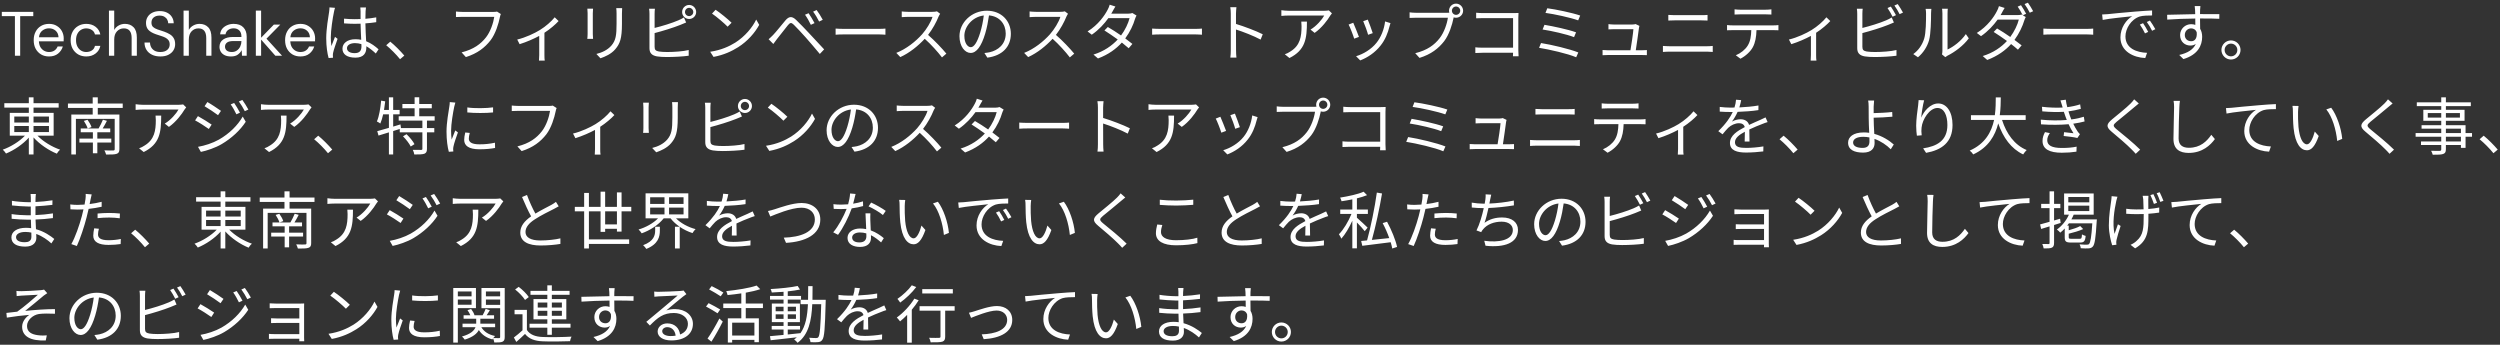 <svg width="718" height="99" viewBox="0 0 718 99" fill="none" xmlns="http://www.w3.org/2000/svg">
<rect x="0" y="0" width="718" height="99" fill="#333333" stroke="none"/>
<path d="M4.284 16V4.642H0.522V3.4H9.558V4.642H5.796V16H4.284ZM14.071 16.216C13.219 16.216 12.463 16.024 11.803 15.64C11.143 15.244 10.621 14.698 10.237 14.002C9.865 13.306 9.679 12.484 9.679 11.536C9.679 10.6 9.865 9.784 10.237 9.088C10.609 8.38 11.125 7.834 11.785 7.45C12.457 7.054 13.231 6.856 14.107 6.856C14.971 6.856 15.715 7.054 16.339 7.45C16.975 7.834 17.461 8.344 17.797 8.98C18.133 9.616 18.301 10.3 18.301 11.032C18.301 11.164 18.295 11.296 18.283 11.428C18.283 11.56 18.283 11.71 18.283 11.878H11.173C11.209 12.562 11.365 13.132 11.641 13.588C11.929 14.032 12.283 14.368 12.703 14.596C13.135 14.824 13.591 14.938 14.071 14.938C14.695 14.938 15.217 14.794 15.637 14.506C16.057 14.218 16.363 13.828 16.555 13.336H18.049C17.809 14.164 17.347 14.854 16.663 15.406C15.991 15.946 15.127 16.216 14.071 16.216ZM14.071 8.134C13.351 8.134 12.709 8.356 12.145 8.8C11.593 9.232 11.275 9.868 11.191 10.708H16.807C16.771 9.904 16.495 9.274 15.979 8.818C15.463 8.362 14.827 8.134 14.071 8.134ZM24.769 16.216C23.917 16.216 23.149 16.024 22.465 15.64C21.793 15.244 21.259 14.698 20.863 14.002C20.479 13.294 20.287 12.472 20.287 11.536C20.287 10.6 20.479 9.784 20.863 9.088C21.259 8.38 21.793 7.834 22.465 7.45C23.149 7.054 23.917 6.856 24.769 6.856C25.825 6.856 26.713 7.132 27.433 7.684C28.165 8.236 28.627 8.974 28.819 9.898H27.271C27.151 9.346 26.857 8.92 26.389 8.62C25.921 8.308 25.375 8.152 24.751 8.152C24.247 8.152 23.773 8.278 23.329 8.53C22.885 8.782 22.525 9.16 22.249 9.664C21.973 10.168 21.835 10.792 21.835 11.536C21.835 12.28 21.973 12.904 22.249 13.408C22.525 13.912 22.885 14.296 23.329 14.56C23.773 14.812 24.247 14.938 24.751 14.938C25.375 14.938 25.921 14.788 26.389 14.488C26.857 14.176 27.151 13.738 27.271 13.174H28.819C28.639 14.074 28.183 14.806 27.451 15.37C26.719 15.934 25.825 16.216 24.769 16.216ZM31.291 16V3.04H32.803V8.602C33.103 8.05 33.529 7.624 34.081 7.324C34.633 7.012 35.233 6.856 35.881 6.856C36.913 6.856 37.741 7.18 38.365 7.828C38.989 8.464 39.301 9.448 39.301 10.78V16H37.807V10.942C37.807 9.082 37.057 8.152 35.557 8.152C34.777 8.152 34.123 8.434 33.595 8.998C33.067 9.55 32.803 10.342 32.803 11.374V16H31.291ZM46.056 16.216C45.132 16.216 44.328 16.048 43.644 15.712C42.959 15.376 42.431 14.908 42.059 14.308C41.688 13.708 41.502 13.012 41.502 12.22H43.086C43.086 12.712 43.2 13.168 43.428 13.588C43.656 13.996 43.986 14.326 44.417 14.578C44.861 14.818 45.407 14.938 46.056 14.938C46.907 14.938 47.568 14.734 48.035 14.326C48.504 13.918 48.737 13.408 48.737 12.796C48.737 12.292 48.63 11.89 48.413 11.59C48.197 11.278 47.904 11.026 47.532 10.834C47.172 10.642 46.752 10.474 46.272 10.33C45.803 10.186 45.312 10.024 44.795 9.844C43.824 9.508 43.103 9.094 42.636 8.602C42.167 8.098 41.934 7.444 41.934 6.64C41.922 5.968 42.078 5.374 42.401 4.858C42.725 4.33 43.181 3.922 43.77 3.634C44.37 3.334 45.078 3.184 45.894 3.184C46.697 3.184 47.394 3.334 47.981 3.634C48.581 3.934 49.044 4.348 49.367 4.876C49.703 5.404 49.877 6.004 49.889 6.676H48.306C48.306 6.328 48.215 5.986 48.035 5.65C47.855 5.302 47.58 5.02 47.208 4.804C46.847 4.588 46.392 4.48 45.84 4.48C45.156 4.468 44.592 4.642 44.148 5.002C43.715 5.362 43.499 5.86 43.499 6.496C43.499 7.036 43.65 7.45 43.95 7.738C44.261 8.026 44.694 8.266 45.245 8.458C45.797 8.638 46.434 8.848 47.154 9.088C47.754 9.304 48.294 9.556 48.773 9.844C49.254 10.132 49.626 10.504 49.889 10.96C50.166 11.416 50.303 11.998 50.303 12.706C50.303 13.306 50.148 13.876 49.836 14.416C49.523 14.944 49.05 15.376 48.413 15.712C47.789 16.048 47.004 16.216 46.056 16.216ZM52.718 16V3.04H54.23V8.602C54.53 8.05 54.956 7.624 55.508 7.324C56.06 7.012 56.66 6.856 57.308 6.856C58.34 6.856 59.168 7.18 59.792 7.828C60.416 8.464 60.728 9.448 60.728 10.78V16H59.234V10.942C59.234 9.082 58.484 8.152 56.984 8.152C56.204 8.152 55.55 8.434 55.022 8.998C54.494 9.55 54.23 10.342 54.23 11.374V16H52.718ZM66.349 16.216C65.605 16.216 64.987 16.09 64.495 15.838C64.003 15.586 63.637 15.25 63.397 14.83C63.157 14.41 63.037 13.954 63.037 13.462C63.037 12.55 63.385 11.848 64.081 11.356C64.777 10.864 65.725 10.618 66.925 10.618H69.337V10.51C69.337 9.73 69.133 9.142 68.725 8.746C68.317 8.338 67.771 8.134 67.087 8.134C66.499 8.134 65.989 8.284 65.557 8.584C65.137 8.872 64.873 9.298 64.765 9.862H63.217C63.277 9.214 63.493 8.668 63.865 8.224C64.249 7.78 64.723 7.444 65.287 7.216C65.851 6.976 66.451 6.856 67.087 6.856C68.335 6.856 69.271 7.192 69.895 7.864C70.531 8.524 70.849 9.406 70.849 10.51V16H69.499L69.409 14.398C69.157 14.902 68.785 15.334 68.293 15.694C67.813 16.042 67.165 16.216 66.349 16.216ZM66.583 14.938C67.159 14.938 67.651 14.788 68.059 14.488C68.479 14.188 68.797 13.798 69.013 13.318C69.229 12.838 69.337 12.334 69.337 11.806V11.788H67.051C66.163 11.788 65.533 11.944 65.161 12.256C64.801 12.556 64.621 12.934 64.621 13.39C64.621 13.858 64.789 14.236 65.125 14.524C65.473 14.8 65.959 14.938 66.583 14.938ZM73.477 16V3.04H74.989V10.834L78.643 7.072H80.497L76.537 11.104L81.001 16H79.075L74.989 11.374V16H73.477ZM86.271 16.216C85.419 16.216 84.663 16.024 84.003 15.64C83.343 15.244 82.821 14.698 82.437 14.002C82.065 13.306 81.879 12.484 81.879 11.536C81.879 10.6 82.065 9.784 82.437 9.088C82.809 8.38 83.325 7.834 83.985 7.45C84.657 7.054 85.431 6.856 86.307 6.856C87.171 6.856 87.915 7.054 88.539 7.45C89.175 7.834 89.661 8.344 89.997 8.98C90.333 9.616 90.501 10.3 90.501 11.032C90.501 11.164 90.495 11.296 90.483 11.428C90.483 11.56 90.483 11.71 90.483 11.878H83.373C83.409 12.562 83.565 13.132 83.841 13.588C84.129 14.032 84.483 14.368 84.903 14.596C85.335 14.824 85.791 14.938 86.271 14.938C86.895 14.938 87.417 14.794 87.837 14.506C88.257 14.218 88.563 13.828 88.755 13.336H90.249C90.009 14.164 89.547 14.854 88.863 15.406C88.191 15.946 87.327 16.216 86.271 16.216ZM86.271 8.134C85.551 8.134 84.909 8.356 84.345 8.8C83.793 9.232 83.475 9.868 83.391 10.708H89.007C88.971 9.904 88.695 9.274 88.179 8.818C87.663 8.362 87.027 8.134 86.271 8.134ZM99.651 13.84C99.651 12.958 100.605 12.382 101.955 12.382C102.603 12.382 103.215 12.49 103.791 12.67C103.809 12.904 103.809 13.12 103.809 13.3C103.809 14.488 103.359 15.262 101.847 15.262C100.551 15.262 99.651 14.758 99.651 13.84ZM105.105 2.14H103.485C103.521 2.446 103.557 2.932 103.557 3.238V5.47C102.999 5.488 102.423 5.506 101.865 5.506C100.785 5.506 99.831 5.452 98.805 5.362V6.712C99.867 6.784 100.803 6.838 101.829 6.838C102.405 6.838 102.981 6.82 103.557 6.802C103.575 8.278 103.683 10.042 103.737 11.428C103.215 11.32 102.657 11.266 102.063 11.266C99.705 11.266 98.355 12.472 98.355 13.984C98.355 15.604 99.687 16.558 102.099 16.558C104.529 16.558 105.213 15.136 105.213 13.66C105.213 13.534 105.213 13.408 105.213 13.282C106.131 13.804 107.031 14.524 107.931 15.37L108.723 14.164C107.787 13.318 106.617 12.418 105.159 11.842C105.087 10.33 104.961 8.53 104.943 6.712C106.023 6.64 107.067 6.532 108.057 6.37V4.984C107.103 5.164 106.041 5.308 104.943 5.398C104.961 4.552 104.979 3.706 104.997 3.22C105.015 2.86 105.051 2.5 105.105 2.14ZM96.213 2.248L94.629 2.122C94.629 2.5 94.575 2.986 94.521 3.4C94.287 4.894 93.693 8.332 93.693 10.978C93.693 13.408 94.017 15.388 94.377 16.666L95.637 16.576C95.619 16.378 95.601 16.126 95.601 15.946C95.583 15.73 95.619 15.388 95.673 15.136C95.853 14.254 96.519 12.418 96.951 11.158L96.213 10.582C95.907 11.32 95.475 12.418 95.187 13.228C95.061 12.346 95.007 11.59 95.007 10.726C95.007 8.71 95.547 5.146 95.907 3.472C95.961 3.148 96.105 2.554 96.213 2.248ZM114.897 17.008L116.121 15.964C115.005 14.65 113.385 13.012 112.089 11.968L110.919 12.994C112.197 14.038 113.745 15.586 114.897 17.008ZM143.841 4.03L142.743 3.328C142.401 3.418 142.059 3.418 141.789 3.418H132.753C132.159 3.418 131.457 3.364 130.953 3.31V4.894C131.421 4.876 132.033 4.84 132.753 4.84H141.951C141.699 6.568 140.871 9.07 139.593 10.708C138.081 12.634 136.065 14.164 132.573 15.046L133.797 16.396C137.109 15.352 139.251 13.678 140.889 11.572C142.311 9.718 143.193 6.82 143.571 4.93C143.643 4.588 143.715 4.282 143.841 4.03ZM148.547 11.356L149.231 12.688C151.265 12.058 153.353 11.122 154.865 10.312V15.82C154.865 16.378 154.829 17.116 154.793 17.404H156.449C156.377 17.116 156.359 16.378 156.359 15.82V9.412C157.997 8.35 159.527 7.036 160.427 6.046L159.311 4.966C158.393 6.118 156.737 7.594 155.027 8.638C153.569 9.538 150.923 10.798 148.547 11.356ZM178.679 2.338H176.987C177.041 2.788 177.077 3.292 177.077 3.904V6.748C177.077 10.15 176.861 11.608 175.583 13.102C174.467 14.362 172.937 15.082 171.281 15.496L172.451 16.738C173.765 16.288 175.565 15.514 176.735 14.11C178.031 12.562 178.625 11.14 178.625 6.82V3.904C178.625 3.292 178.643 2.788 178.679 2.338ZM170.327 2.482H168.689C168.725 2.824 168.761 3.454 168.761 3.778V9.772C168.761 10.312 168.707 10.888 168.671 11.158H170.327C170.291 10.834 170.255 10.24 170.255 9.79V3.778C170.255 3.346 170.291 2.824 170.327 2.482ZM196.733 3.454C196.733 2.788 197.255 2.248 197.921 2.248C198.569 2.248 199.109 2.788 199.109 3.454C199.109 4.102 198.569 4.624 197.921 4.624C197.255 4.624 196.733 4.102 196.733 3.454ZM195.905 3.454C195.905 4.552 196.805 5.452 197.921 5.452C199.037 5.452 199.937 4.552 199.937 3.454C199.937 2.338 199.037 1.42 197.921 1.42C196.805 1.42 195.905 2.338 195.905 3.454ZM188.093 2.5H186.419C186.491 2.914 186.527 3.526 186.527 3.958V13.858C186.527 15.316 187.301 15.946 188.687 16.198C189.425 16.324 190.505 16.378 191.567 16.378C193.529 16.378 196.229 16.234 197.795 16V14.362C196.301 14.758 193.547 14.938 191.639 14.938C190.757 14.938 189.821 14.884 189.263 14.794C188.381 14.614 188.003 14.38 188.003 13.462V9.502C190.235 8.926 193.349 7.972 195.365 7.162C195.905 6.964 196.553 6.676 197.057 6.46L196.427 5.02C195.923 5.326 195.383 5.596 194.843 5.83C192.971 6.64 190.127 7.504 188.003 8.026V3.958C188.003 3.454 188.039 2.914 188.093 2.5ZM205.517 2.806L204.491 3.904C205.823 4.804 208.073 6.73 208.973 7.666L210.107 6.532C209.099 5.524 206.795 3.652 205.517 2.806ZM203.969 14.866L204.923 16.342C207.929 15.784 210.197 14.686 211.997 13.552C214.715 11.842 216.821 9.394 218.045 7.144L217.181 5.614C216.137 7.828 213.941 10.492 211.169 12.238C209.459 13.3 207.119 14.398 203.969 14.866ZM232.229 3.796L231.203 4.228C231.797 5.056 232.427 6.172 232.877 7.126L233.939 6.64C233.507 5.794 232.679 4.444 232.229 3.796ZM234.533 2.878L233.525 3.346C234.137 4.156 234.785 5.236 235.253 6.19L236.297 5.686C235.865 4.84 235.019 3.508 234.533 2.878ZM220.745 11.266L222.095 12.634C222.365 12.256 222.761 11.698 223.121 11.248C223.949 10.24 225.443 8.278 226.307 7.216C226.919 6.478 227.261 6.406 227.963 7.09C228.719 7.828 230.393 9.61 231.437 10.798C232.589 12.112 234.173 13.948 235.451 15.496L236.693 14.182C235.307 12.706 233.507 10.744 232.301 9.466C231.239 8.332 229.709 6.73 228.611 5.686C227.387 4.534 226.541 4.732 225.569 5.866C224.435 7.198 222.869 9.196 222.023 10.06C221.537 10.546 221.213 10.87 220.745 11.266ZM239.987 8.206V9.97C240.545 9.916 241.499 9.88 242.489 9.88H252.371C253.181 9.88 253.937 9.952 254.297 9.97V8.206C253.901 8.242 253.253 8.296 252.353 8.296H242.489C241.481 8.296 240.527 8.242 239.987 8.206ZM270.015 3.958L269.097 3.256C268.809 3.346 268.341 3.4 267.747 3.4H260.799C260.259 3.4 259.233 3.328 258.981 3.292V4.93C259.179 4.912 260.169 4.84 260.799 4.84H267.819C267.369 6.334 266.055 8.458 264.831 9.844C262.977 11.914 260.313 14.056 257.415 15.19L258.567 16.396C261.231 15.19 263.661 13.21 265.587 11.14C267.423 12.778 269.331 14.902 270.537 16.486L271.797 15.406C270.627 13.984 268.431 11.644 266.541 10.024C267.819 8.404 268.953 6.298 269.565 4.75C269.673 4.498 269.907 4.102 270.015 3.958ZM290.319 9.7C290.319 6.046 287.637 3.076 283.425 3.076C279.033 3.076 275.559 6.496 275.559 10.402C275.559 13.372 277.161 15.208 278.763 15.208C280.437 15.208 281.859 13.318 282.957 9.61C283.461 7.936 283.803 6.1 284.037 4.426C287.097 4.678 288.843 6.928 288.843 9.646C288.843 12.76 286.575 14.47 284.271 14.992C283.857 15.082 283.299 15.172 282.723 15.226L283.569 16.558C287.835 16 290.319 13.48 290.319 9.7ZM276.963 10.276C276.963 7.828 279.087 4.876 282.543 4.444C282.345 6.1 281.985 7.81 281.535 9.304C280.617 12.346 279.663 13.552 278.817 13.552C278.007 13.552 276.963 12.544 276.963 10.276ZM306.735 3.958L305.817 3.256C305.529 3.346 305.061 3.4 304.467 3.4H297.519C296.979 3.4 295.953 3.328 295.701 3.292V4.93C295.899 4.912 296.889 4.84 297.519 4.84H304.539C304.089 6.334 302.775 8.458 301.551 9.844C299.697 11.914 297.033 14.056 294.135 15.19L295.287 16.396C297.951 15.19 300.381 13.21 302.307 11.14C304.143 12.778 306.051 14.902 307.257 16.486L308.517 15.406C307.347 13.984 305.151 11.644 303.261 10.024C304.539 8.404 305.673 6.298 306.285 4.75C306.393 4.498 306.627 4.102 306.735 3.958ZM320.343 1.87L318.705 1.348C318.597 1.816 318.309 2.446 318.129 2.77C317.283 4.408 315.447 7.108 312.351 9.034L313.557 9.97C315.573 8.584 317.175 6.82 318.327 5.2H324.411C324.051 6.676 323.133 8.62 321.963 10.186C320.703 9.304 319.353 8.44 318.165 7.756L317.193 8.746C318.345 9.466 319.713 10.402 321.009 11.338C319.389 13.084 317.085 14.74 314.043 15.676L315.339 16.792C318.381 15.658 320.595 14.002 322.197 12.22C322.935 12.814 323.619 13.372 324.159 13.858L325.221 12.616C324.645 12.148 323.925 11.59 323.169 11.032C324.537 9.196 325.509 7.09 325.977 5.434C326.085 5.146 326.247 4.714 326.409 4.462L325.221 3.742C324.915 3.85 324.519 3.922 324.033 3.922H319.155C319.299 3.706 319.425 3.49 319.533 3.274C319.713 2.95 320.037 2.338 320.343 1.87ZM330.891 8.206V9.97C331.449 9.916 332.403 9.88 333.393 9.88H343.275C344.085 9.88 344.841 9.952 345.201 9.97V8.206C344.805 8.242 344.157 8.296 343.257 8.296H333.393C332.385 8.296 331.431 8.242 330.891 8.206ZM353.481 14.416C353.481 15.082 353.445 15.964 353.355 16.54H355.101C355.029 15.946 354.993 14.974 354.993 14.416C354.993 13.894 354.993 11.176 354.975 8.476C356.973 9.106 360.087 10.312 362.049 11.374L362.661 9.844C360.771 8.89 357.351 7.594 354.975 6.874C354.975 5.74 354.975 4.696 354.975 3.94C354.975 3.4 355.047 2.626 355.101 2.068H353.337C353.445 2.626 353.481 3.436 353.481 3.94V14.416ZM382.533 3.832L381.651 2.986C381.381 3.04 380.733 3.094 380.391 3.094H370.059C369.393 3.094 368.637 3.022 368.007 2.932V4.57C368.709 4.498 369.393 4.462 370.059 4.462H380.319C379.725 5.578 378.033 7.54 376.377 8.494L377.565 9.448C379.617 8.026 381.327 5.704 382.047 4.48C382.173 4.282 382.407 4.012 382.533 3.832ZM375.351 6.208H373.731C373.785 6.676 373.803 7.072 373.803 7.504C373.803 10.51 373.407 13.066 370.617 14.776C370.113 15.136 369.501 15.424 368.997 15.586L370.329 16.666C374.919 14.38 375.351 11.086 375.351 6.208ZM392.829 5.632L391.515 6.082C391.893 6.892 392.721 9.178 392.919 9.988L394.251 9.52C394.017 8.728 393.135 6.352 392.829 5.632ZM399.345 6.64L397.797 6.154C397.527 8.458 396.591 10.744 395.313 12.31C393.837 14.164 391.551 15.532 389.463 16.144L390.651 17.35C392.667 16.576 394.863 15.19 396.519 13.066C397.815 11.446 398.589 9.52 399.075 7.54C399.147 7.306 399.219 7.018 399.345 6.64ZM388.653 6.532L387.321 7.054C387.681 7.684 388.653 10.168 388.923 11.104L390.291 10.6C389.949 9.664 389.013 7.306 388.653 6.532ZM416.985 3.076C416.985 2.41 417.525 1.87 418.173 1.87C418.839 1.87 419.379 2.41 419.379 3.076C419.379 3.724 418.839 4.264 418.173 4.264C417.525 4.264 416.985 3.724 416.985 3.076ZM416.157 3.076C416.157 3.274 416.193 3.472 416.247 3.652C416.031 3.67 415.833 3.67 415.671 3.67H406.635C406.041 3.67 405.339 3.616 404.835 3.544V5.146C405.303 5.128 405.915 5.092 406.635 5.092H415.833C415.599 6.82 414.753 9.322 413.475 10.96C411.981 12.886 409.947 14.416 406.455 15.28L407.679 16.63C410.991 15.604 413.133 13.93 414.771 11.824C416.193 9.97 417.075 7.072 417.453 5.182C417.471 5.11 417.489 5.038 417.489 4.984C417.705 5.056 417.939 5.092 418.173 5.092C419.289 5.092 420.207 4.192 420.207 3.076C420.207 1.96 419.289 1.042 418.173 1.042C417.057 1.042 416.157 1.96 416.157 3.076ZM423.951 3.652V5.254C424.365 5.236 425.265 5.2 425.931 5.2H434.553V13.696H425.715C424.959 13.696 424.185 13.642 423.717 13.588V15.226C424.203 15.19 425.013 15.154 425.751 15.154H434.553C434.535 15.586 434.535 15.964 434.517 16.162H436.137C436.119 15.874 436.065 15.064 436.065 14.416V5.128C436.065 4.696 436.101 4.138 436.119 3.724C435.759 3.742 435.219 3.76 434.787 3.76H425.913C425.337 3.76 424.545 3.724 423.951 3.652ZM444.381 2.374L443.859 3.706C446.343 4.03 451.059 5.056 453.255 5.848L453.831 4.462C451.563 3.67 446.721 2.662 444.381 2.374ZM443.571 7.126L443.031 8.476C445.587 8.854 449.979 9.844 452.067 10.672L452.643 9.286C450.393 8.458 446.037 7.54 443.571 7.126ZM442.581 12.364L442.023 13.732C444.939 14.2 450.285 15.406 452.679 16.45L453.291 15.064C450.825 14.074 445.605 12.832 442.581 12.364ZM470.841 7.432L469.743 6.91C469.581 6.982 469.131 7.036 468.843 7.036H463.371C462.921 7.036 462.381 6.982 461.949 6.928V8.44C462.399 8.422 462.867 8.386 463.389 8.386H469.113C469.059 9.412 468.537 12.922 468.267 14.434H461.751C461.211 14.434 460.689 14.398 460.257 14.362V15.856C460.779 15.82 461.193 15.802 461.751 15.802H471.615C471.993 15.802 472.659 15.82 472.983 15.838V14.38C472.605 14.416 471.957 14.434 471.561 14.434H469.797C470.049 12.778 470.571 9.214 470.715 7.99C470.733 7.846 470.787 7.612 470.841 7.432ZM479.139 4.282V5.902C479.697 5.884 480.291 5.848 480.921 5.848H488.625C489.219 5.848 489.903 5.866 490.407 5.902V4.282C489.903 4.336 489.273 4.354 488.625 4.354H480.921C480.327 4.354 479.715 4.318 479.139 4.282ZM477.591 13.192V14.92C478.203 14.884 478.833 14.83 479.481 14.83H490.263C490.749 14.83 491.361 14.866 491.901 14.92V13.192C491.379 13.246 490.803 13.282 490.263 13.282H479.481C478.833 13.282 478.203 13.228 477.591 13.192ZM498.165 2.68V4.174C498.615 4.138 499.209 4.12 499.803 4.12H507.075C507.597 4.12 508.227 4.138 508.749 4.174V2.68C508.227 2.752 507.579 2.788 507.075 2.788H499.785C499.209 2.788 498.669 2.734 498.165 2.68ZM496.005 7.198V8.692C496.509 8.656 497.031 8.656 497.571 8.656H502.971C502.917 10.348 502.719 11.86 501.927 13.12C501.225 14.254 499.929 15.298 498.525 15.874L499.857 16.864C501.387 16.072 502.755 14.776 503.403 13.57C504.123 12.238 504.411 10.6 504.465 8.656H509.361C509.793 8.656 510.369 8.674 510.765 8.692V7.198C510.333 7.27 509.739 7.288 509.361 7.288H497.571C497.013 7.288 496.509 7.252 496.005 7.198ZM513.778 11.356L514.462 12.688C516.496 12.058 518.584 11.122 520.096 10.312V15.82C520.096 16.378 520.06 17.116 520.024 17.404H521.68C521.608 17.116 521.59 16.378 521.59 15.82V9.412C523.228 8.35 524.758 7.036 525.658 6.046L524.542 4.966C523.624 6.118 521.968 7.594 520.258 8.638C518.8 9.538 516.154 10.798 513.778 11.356ZM543.047 1.888L542.093 2.302C542.579 2.986 543.191 4.066 543.551 4.804L544.523 4.354C544.145 3.634 543.497 2.536 543.047 1.888ZM545.027 1.168L544.073 1.582C544.577 2.266 545.171 3.274 545.567 4.066L546.539 3.616C546.197 2.95 545.495 1.834 545.027 1.168ZM534.965 2.5H533.291C533.363 2.914 533.399 3.526 533.399 3.958V13.858C533.399 15.316 534.173 15.946 535.559 16.198C536.297 16.324 537.377 16.378 538.439 16.378C540.401 16.378 543.101 16.234 544.667 16V14.362C543.173 14.758 540.419 14.938 538.511 14.938C537.629 14.938 536.693 14.884 536.135 14.794C535.253 14.614 534.875 14.38 534.875 13.462V9.502C537.107 8.926 540.221 7.972 542.237 7.162C542.777 6.964 543.425 6.676 543.929 6.46L543.299 5.02C542.795 5.326 542.255 5.596 541.715 5.83C539.843 6.64 536.999 7.504 534.875 8.026V3.958C534.875 3.454 534.911 2.914 534.965 2.5ZM557.734 15.622L558.688 16.414C558.814 16.306 559.012 16.162 559.3 16C561.388 14.974 563.89 13.12 565.438 11.014L564.592 9.79C563.206 11.824 560.992 13.462 559.336 14.218V3.832C559.336 3.148 559.39 2.626 559.408 2.5H557.752C557.77 2.626 557.86 3.148 557.86 3.832V14.614C557.86 14.974 557.806 15.334 557.734 15.622ZM549.49 15.532L550.84 16.45C552.352 15.19 553.504 13.426 554.044 11.5C554.53 9.7 554.602 5.848 554.602 3.85C554.602 3.31 554.674 2.77 554.692 2.554H553.036C553.108 2.932 553.162 3.328 553.162 3.868C553.162 5.866 553.144 9.466 552.622 11.104C552.082 12.85 551.002 14.452 549.49 15.532ZM580.432 1.492L579.478 1.906C579.964 2.572 580.558 3.634 580.918 4.354L580.612 4.174C580.324 4.282 579.91 4.336 579.424 4.336H574.564C574.69 4.12 574.816 3.904 574.924 3.706C575.104 3.364 575.428 2.752 575.734 2.284L574.096 1.762C573.988 2.23 573.7 2.86 573.52 3.184C572.692 4.822 570.838 7.54 567.742 9.466L568.948 10.384C570.964 8.998 572.566 7.234 573.718 5.632H579.802C579.442 7.108 578.524 9.034 577.354 10.618C576.094 9.736 574.744 8.854 573.556 8.17L572.584 9.178C573.736 9.898 575.122 10.834 576.4 11.77C574.798 13.516 572.476 15.172 569.434 16.09L570.73 17.224C573.772 16.072 575.986 14.434 577.588 12.652C578.344 13.228 579.01 13.786 579.55 14.272L580.612 13.03C580.036 12.562 579.334 12.022 578.56 11.464C579.91 9.628 580.9 7.504 581.386 5.848C581.476 5.56 581.656 5.146 581.8 4.894L580.954 4.39L581.908 3.958C581.53 3.22 580.882 2.14 580.432 1.492ZM582.412 0.772L581.458 1.168C581.962 1.852 582.556 2.86 582.952 3.652L583.924 3.22C583.582 2.554 582.88 1.42 582.412 0.772ZM586.859 8.206V9.97C587.417 9.916 588.371 9.88 589.361 9.88H599.243C600.053 9.88 600.809 9.952 601.169 9.97V8.206C600.773 8.242 600.125 8.296 599.225 8.296H589.361C588.353 8.296 587.399 8.242 586.859 8.206ZM603.732 4.156L603.894 5.722C605.838 5.308 610.428 4.876 612.354 4.66C610.698 5.65 608.988 7.936 608.988 10.744C608.988 14.758 612.786 16.54 616.116 16.666L616.638 15.172C613.704 15.064 610.428 13.948 610.428 10.438C610.428 8.296 611.994 5.56 614.55 4.732C615.468 4.462 617.052 4.444 618.078 4.444V3.004C616.872 3.058 615.18 3.166 613.218 3.328C609.906 3.598 606.504 3.94 605.334 4.066C604.992 4.102 604.416 4.138 603.732 4.156ZM615.486 6.658L614.568 7.054C615.108 7.792 615.63 8.728 616.044 9.592L616.962 9.16C616.584 8.368 615.9 7.252 615.486 6.658ZM617.448 5.902L616.566 6.316C617.124 7.072 617.646 7.954 618.078 8.836L619.014 8.386C618.6 7.594 617.88 6.496 617.448 5.902ZM631.956 1.744H630.318C630.336 1.888 630.408 2.41 630.426 2.878C630.444 3.13 630.462 3.562 630.462 4.066C627.78 4.102 624.396 4.21 622.398 4.246L622.434 5.632C624.684 5.47 627.744 5.344 630.48 5.326C630.498 5.956 630.498 6.604 630.498 7.144C630.138 7.018 629.742 6.946 629.292 6.946C627.582 6.946 626.124 8.296 626.124 10.078C626.124 12.04 627.564 13.084 629.076 13.084C629.688 13.084 630.21 12.922 630.642 12.598C629.922 14.236 628.266 15.244 625.872 15.784L627.078 16.972C631.272 15.712 632.46 13.012 632.46 10.582C632.46 9.682 632.262 8.89 631.884 8.278C631.866 7.45 631.848 6.334 631.848 5.308C631.938 5.308 632.01 5.308 632.1 5.308C634.728 5.308 636.366 5.344 637.374 5.398L637.392 4.066C636.528 4.066 634.314 4.048 632.118 4.048C632.028 4.048 631.938 4.048 631.848 4.048C631.848 3.562 631.866 3.148 631.866 2.878C631.884 2.644 631.92 1.942 631.956 1.744ZM627.474 10.06C627.474 8.89 628.356 8.152 629.292 8.152C629.994 8.152 630.606 8.494 630.894 9.286C631.056 10.996 630.372 11.842 629.31 11.842C628.302 11.842 627.474 11.176 627.474 10.06ZM640.729 11.608C639.235 11.608 637.993 12.832 637.993 14.344C637.993 15.874 639.235 17.098 640.729 17.098C642.259 17.098 643.483 15.874 643.483 14.344C643.483 12.832 642.259 11.608 640.729 11.608ZM640.729 16.18C639.739 16.18 638.911 15.37 638.911 14.344C638.911 13.354 639.739 12.526 640.729 12.526C641.755 12.526 642.565 13.354 642.565 14.344C642.565 15.37 641.755 16.18 640.729 16.18ZM4.104 36.178H8.28V37.924H4.104V36.178ZM4.104 33.478H8.28V35.188H4.104V33.478ZM14.058 33.478V35.188H9.63V33.478H14.058ZM14.058 37.924H9.63V36.178H14.058V37.924ZM15.408 38.968V32.416H9.63V30.904H16.848V29.644H9.63V27.952H8.28V29.644H1.242V30.904H8.28V32.416H2.808V38.968H7.164C5.562 40.642 3.06 42.19 0.792 42.982C1.116 43.252 1.512 43.756 1.728 44.098C4.014 43.162 6.57 41.452 8.28 39.526V44.368H9.63V39.472C11.358 41.416 13.986 43.198 16.326 44.134C16.524 43.756 16.938 43.252 17.262 42.982C14.958 42.208 12.402 40.66 10.764 38.968H15.408ZM24.084 34.72C24.534 35.386 25.002 36.286 25.182 36.898L26.28 36.502C26.1 35.908 25.614 35.044 25.146 34.396L24.084 34.72ZM31.968 40.93V39.814H27.954V37.996H31.662V36.898H29.484C29.898 36.268 30.312 35.458 30.708 34.702L29.556 34.378C29.268 35.116 28.746 36.178 28.314 36.898H23.184V37.996H26.676V39.814H22.806V40.93H26.676V44.026H27.954V40.93H31.968ZM35.244 30.994V29.734H28.08V27.952H26.622V29.734H19.512V30.994H26.622V32.902H20.484V44.368H21.798V34.144H32.94V42.82C32.94 43.108 32.85 43.198 32.526 43.216C32.22 43.234 31.122 43.234 29.988 43.18C30.168 43.522 30.384 44.026 30.474 44.386C31.914 44.386 32.94 44.386 33.516 44.17C34.092 43.972 34.29 43.612 34.29 42.82V32.902H28.08V30.994H35.244ZM53.478 30.832L52.596 29.986C52.326 30.04 51.678 30.094 51.336 30.094H41.004C40.338 30.094 39.582 30.022 38.952 29.932V31.57C39.654 31.498 40.338 31.462 41.004 31.462H51.264C50.67 32.578 48.978 34.54 47.322 35.494L48.51 36.448C50.562 35.026 52.272 32.704 52.992 31.48C53.118 31.282 53.352 31.012 53.478 30.832ZM46.296 33.208H44.676C44.73 33.676 44.748 34.072 44.748 34.504C44.748 37.51 44.352 40.066 41.562 41.776C41.058 42.136 40.446 42.424 39.942 42.586L41.274 43.666C45.864 41.38 46.296 38.086 46.296 33.208ZM67.247 29.572L66.257 29.986C66.851 30.814 67.445 31.894 67.895 32.83L68.921 32.362C68.507 31.516 67.697 30.22 67.247 29.572ZM69.605 28.708L68.597 29.14C69.209 29.95 69.821 30.976 70.307 31.93L71.333 31.462C70.883 30.634 70.091 29.338 69.605 28.708ZM59.561 29.302L58.751 30.508C59.795 31.12 61.757 32.416 62.621 33.082L63.467 31.84C62.693 31.282 60.623 29.896 59.561 29.302ZM56.861 42.172L57.689 43.63C59.363 43.288 61.847 42.46 63.647 41.398C66.527 39.706 69.011 37.384 70.577 34.972L69.713 33.478C68.255 36.016 65.879 38.374 62.891 40.084C61.073 41.11 58.823 41.83 56.861 42.172ZM56.843 33.352L56.033 34.576C57.131 35.134 59.075 36.394 59.975 37.042L60.785 35.782C60.011 35.224 57.905 33.928 56.843 33.352ZM89.477 30.832L88.595 29.986C88.325 30.04 87.677 30.094 87.335 30.094H77.003C76.337 30.094 75.581 30.022 74.951 29.932V31.57C75.653 31.498 76.337 31.462 77.003 31.462H87.263C86.669 32.578 84.977 34.54 83.321 35.494L84.509 36.448C86.561 35.026 88.271 32.704 88.991 31.48C89.117 31.282 89.351 31.012 89.477 30.832ZM82.295 33.208H80.675C80.729 33.676 80.747 34.072 80.747 34.504C80.747 37.51 80.351 40.066 77.561 41.776C77.057 42.136 76.445 42.424 75.941 42.586L77.273 43.666C81.863 41.38 82.295 38.086 82.295 33.208ZM94.2 44.008L95.424 42.964C94.308 41.65 92.688 40.012 91.392 38.968L90.222 39.994C91.5 41.038 93.048 42.586 94.2 44.008ZM115.746 39.148C116.61 40.03 117.582 41.254 117.96 42.082L119.04 41.398C118.626 40.57 117.636 39.382 116.754 38.536L115.746 39.148ZM124.836 34.63V33.388H120.408V31.102H124.008V29.878H120.408V27.934H119.076V29.878H115.566V31.102H119.076V33.388H114.504V34.63H121.308V36.79H115.17L115.008 35.728L112.92 36.358V32.83H114.774V31.57H112.92V27.952H111.696V31.57H110.292C110.418 30.76 110.544 29.932 110.634 29.104L109.464 28.906C109.248 31.084 108.906 33.37 108.24 34.882C108.51 35.008 109.032 35.314 109.23 35.476C109.554 34.738 109.824 33.82 110.04 32.83H111.696V36.718C110.436 37.096 109.266 37.42 108.348 37.672L108.708 38.932L111.696 38.014V44.368H112.92V37.636L114.81 37.042V38.014H121.308V42.712C121.308 42.982 121.236 43.036 120.93 43.054C120.624 43.072 119.652 43.072 118.554 43.036C118.77 43.414 118.932 43.99 118.986 44.368C120.372 44.368 121.326 44.35 121.884 44.152C122.442 43.918 122.622 43.522 122.622 42.73V38.014H124.728V36.79H122.622V34.63H124.836ZM134.214 30.85V32.29C136.194 32.506 139.686 32.506 141.612 32.29V30.832C139.812 31.102 136.176 31.174 134.214 30.85ZM134.916 38.176L133.62 38.05C133.422 38.932 133.314 39.562 133.314 40.174C133.314 41.866 134.664 42.874 137.688 42.874C139.542 42.874 141.054 42.712 142.188 42.496L142.152 40.984C140.694 41.308 139.308 41.452 137.688 41.452C135.24 41.452 134.646 40.66 134.646 39.832C134.646 39.346 134.736 38.842 134.916 38.176ZM130.776 29.464L129.174 29.32C129.174 29.716 129.12 30.184 129.048 30.598C128.832 32.092 128.238 35.17 128.238 37.816C128.238 40.246 128.544 42.316 128.904 43.594L130.2 43.504C130.182 43.324 130.164 43.072 130.146 42.874C130.128 42.676 130.182 42.334 130.236 42.064C130.398 41.218 131.046 39.31 131.514 38.032L130.758 37.456C130.452 38.194 130.02 39.274 129.714 40.084C129.606 39.202 129.552 38.446 129.552 37.564C129.552 35.548 130.11 32.326 130.452 30.67C130.524 30.346 130.686 29.77 130.776 29.464ZM159.864 31.03L158.766 30.328C158.424 30.418 158.082 30.418 157.812 30.418H148.776C148.182 30.418 147.48 30.364 146.976 30.31V31.894C147.444 31.876 148.056 31.84 148.776 31.84H157.974C157.722 33.568 156.894 36.07 155.616 37.708C154.104 39.634 152.088 41.164 148.596 42.046L149.82 43.396C153.132 42.352 155.274 40.678 156.912 38.572C158.334 36.718 159.216 33.82 159.594 31.93C159.666 31.588 159.738 31.282 159.864 31.03ZM164.571 38.356L165.255 39.688C167.289 39.058 169.377 38.122 170.889 37.312V42.82C170.889 43.378 170.853 44.116 170.817 44.404H172.473C172.401 44.116 172.383 43.378 172.383 42.82V36.412C174.021 35.35 175.551 34.036 176.451 33.046L175.335 31.966C174.417 33.118 172.761 34.594 171.051 35.638C169.593 36.538 166.947 37.798 164.571 38.356ZM194.703 29.338H193.011C193.065 29.788 193.101 30.292 193.101 30.904V33.748C193.101 37.15 192.885 38.608 191.607 40.102C190.491 41.362 188.961 42.082 187.305 42.496L188.475 43.738C189.789 43.288 191.589 42.514 192.759 41.11C194.055 39.562 194.649 38.14 194.649 33.82V30.904C194.649 30.292 194.667 29.788 194.703 29.338ZM186.351 29.482H184.713C184.749 29.824 184.785 30.454 184.785 30.778V36.772C184.785 37.312 184.731 37.888 184.695 38.158H186.351C186.315 37.834 186.279 37.24 186.279 36.79V30.778C186.279 30.346 186.315 29.824 186.351 29.482ZM212.757 30.454C212.757 29.788 213.279 29.248 213.945 29.248C214.593 29.248 215.133 29.788 215.133 30.454C215.133 31.102 214.593 31.624 213.945 31.624C213.279 31.624 212.757 31.102 212.757 30.454ZM211.929 30.454C211.929 31.552 212.829 32.452 213.945 32.452C215.061 32.452 215.961 31.552 215.961 30.454C215.961 29.338 215.061 28.42 213.945 28.42C212.829 28.42 211.929 29.338 211.929 30.454ZM204.117 29.5H202.443C202.515 29.914 202.551 30.526 202.551 30.958V40.858C202.551 42.316 203.325 42.946 204.711 43.198C205.449 43.324 206.529 43.378 207.591 43.378C209.553 43.378 212.253 43.234 213.819 43V41.362C212.325 41.758 209.571 41.938 207.663 41.938C206.781 41.938 205.845 41.884 205.287 41.794C204.405 41.614 204.027 41.38 204.027 40.462V36.502C206.259 35.926 209.373 34.972 211.389 34.162C211.929 33.964 212.577 33.676 213.081 33.46L212.451 32.02C211.947 32.326 211.407 32.596 210.867 32.83C208.995 33.64 206.151 34.504 204.027 35.026V30.958C204.027 30.454 204.063 29.914 204.117 29.5ZM221.541 29.806L220.515 30.904C221.847 31.804 224.097 33.73 224.997 34.666L226.131 33.532C225.123 32.524 222.819 30.652 221.541 29.806ZM219.993 41.866L220.947 43.342C223.953 42.784 226.221 41.686 228.021 40.552C230.739 38.842 232.845 36.394 234.069 34.144L233.205 32.614C232.161 34.828 229.965 37.492 227.193 39.238C225.483 40.3 223.143 41.398 219.993 41.866ZM252.159 36.7C252.159 33.046 249.477 30.076 245.265 30.076C240.873 30.076 237.399 33.496 237.399 37.402C237.399 40.372 239.001 42.208 240.603 42.208C242.277 42.208 243.699 40.318 244.797 36.61C245.301 34.936 245.643 33.1 245.877 31.426C248.937 31.678 250.683 33.928 250.683 36.646C250.683 39.76 248.415 41.47 246.111 41.992C245.697 42.082 245.139 42.172 244.563 42.226L245.409 43.558C249.675 43 252.159 40.48 252.159 36.7ZM238.803 37.276C238.803 34.828 240.927 31.876 244.383 31.444C244.185 33.1 243.825 34.81 243.375 36.304C242.457 39.346 241.503 40.552 240.657 40.552C239.847 40.552 238.803 39.544 238.803 37.276ZM268.575 30.958L267.657 30.256C267.369 30.346 266.901 30.4 266.307 30.4H259.359C258.819 30.4 257.793 30.328 257.541 30.292V31.93C257.739 31.912 258.729 31.84 259.359 31.84H266.379C265.929 33.334 264.615 35.458 263.391 36.844C261.537 38.914 258.873 41.056 255.975 42.19L257.127 43.396C259.791 42.19 262.221 40.21 264.147 38.14C265.983 39.778 267.891 41.902 269.097 43.486L270.357 42.406C269.187 40.984 266.991 38.644 265.101 37.024C266.379 35.404 267.513 33.298 268.125 31.75C268.233 31.498 268.467 31.102 268.575 30.958ZM282.183 28.87L280.545 28.348C280.437 28.816 280.149 29.446 279.969 29.77C279.123 31.408 277.287 34.108 274.191 36.034L275.397 36.97C277.413 35.584 279.015 33.82 280.167 32.2H286.251C285.891 33.676 284.973 35.62 283.803 37.186C282.543 36.304 281.193 35.44 280.005 34.756L279.033 35.746C280.185 36.466 281.553 37.402 282.849 38.338C281.229 40.084 278.925 41.74 275.883 42.676L277.179 43.792C280.221 42.658 282.435 41.002 284.037 39.22C284.775 39.814 285.459 40.372 285.999 40.858L287.061 39.616C286.485 39.148 285.765 38.59 285.009 38.032C286.377 36.196 287.349 34.09 287.817 32.434C287.925 32.146 288.087 31.714 288.249 31.462L287.061 30.742C286.755 30.85 286.359 30.922 285.873 30.922H280.995C281.139 30.706 281.265 30.49 281.373 30.274C281.553 29.95 281.877 29.338 282.183 28.87ZM292.731 35.206V36.97C293.289 36.916 294.243 36.88 295.233 36.88H305.115C305.925 36.88 306.681 36.952 307.041 36.97V35.206C306.645 35.242 305.997 35.296 305.097 35.296H295.233C294.225 35.296 293.271 35.242 292.731 35.206ZM315.321 41.416C315.321 42.082 315.285 42.964 315.195 43.54H316.941C316.869 42.946 316.833 41.974 316.833 41.416C316.833 40.894 316.833 38.176 316.815 35.476C318.813 36.106 321.927 37.312 323.889 38.374L324.501 36.844C322.611 35.89 319.191 34.594 316.815 33.874C316.815 32.74 316.815 31.696 316.815 30.94C316.815 30.4 316.887 29.626 316.941 29.068H315.177C315.285 29.626 315.321 30.436 315.321 30.94V41.416ZM344.373 30.832L343.491 29.986C343.221 30.04 342.573 30.094 342.231 30.094H331.899C331.233 30.094 330.477 30.022 329.847 29.932V31.57C330.549 31.498 331.233 31.462 331.899 31.462H342.159C341.565 32.578 339.873 34.54 338.217 35.494L339.405 36.448C341.457 35.026 343.167 32.704 343.887 31.48C344.013 31.282 344.247 31.012 344.373 30.832ZM337.191 33.208H335.571C335.625 33.676 335.643 34.072 335.643 34.504C335.643 37.51 335.247 40.066 332.457 41.776C331.953 42.136 331.341 42.424 330.837 42.586L332.169 43.666C336.759 41.38 337.191 38.086 337.191 33.208ZM354.669 32.632L353.355 33.082C353.733 33.892 354.561 36.178 354.759 36.988L356.091 36.52C355.857 35.728 354.975 33.352 354.669 32.632ZM361.185 33.64L359.637 33.154C359.367 35.458 358.431 37.744 357.153 39.31C355.677 41.164 353.391 42.532 351.303 43.144L352.491 44.35C354.507 43.576 356.703 42.19 358.359 40.066C359.655 38.446 360.429 36.52 360.915 34.54C360.987 34.306 361.059 34.018 361.185 33.64ZM350.493 33.532L349.161 34.054C349.521 34.684 350.493 37.168 350.763 38.104L352.131 37.6C351.789 36.664 350.853 34.306 350.493 33.532ZM378.825 30.076C378.825 29.41 379.365 28.87 380.013 28.87C380.679 28.87 381.219 29.41 381.219 30.076C381.219 30.724 380.679 31.264 380.013 31.264C379.365 31.264 378.825 30.724 378.825 30.076ZM377.997 30.076C377.997 30.274 378.033 30.472 378.087 30.652C377.871 30.67 377.673 30.67 377.511 30.67H368.475C367.881 30.67 367.179 30.616 366.675 30.544V32.146C367.143 32.128 367.755 32.092 368.475 32.092H377.673C377.439 33.82 376.593 36.322 375.315 37.96C373.821 39.886 371.787 41.416 368.295 42.28L369.519 43.63C372.831 42.604 374.973 40.93 376.611 38.824C378.033 36.97 378.915 34.072 379.293 32.182C379.311 32.11 379.329 32.038 379.329 31.984C379.545 32.056 379.779 32.092 380.013 32.092C381.129 32.092 382.047 31.192 382.047 30.076C382.047 28.96 381.129 28.042 380.013 28.042C378.897 28.042 377.997 28.96 377.997 30.076ZM385.791 30.652V32.254C386.205 32.236 387.105 32.2 387.771 32.2H396.393V40.696H387.555C386.799 40.696 386.025 40.642 385.557 40.588V42.226C386.043 42.19 386.853 42.154 387.591 42.154H396.393C396.375 42.586 396.375 42.964 396.357 43.162H397.977C397.959 42.874 397.905 42.064 397.905 41.416V32.128C397.905 31.696 397.941 31.138 397.959 30.724C397.599 30.742 397.059 30.76 396.627 30.76H387.753C387.177 30.76 386.385 30.724 385.791 30.652ZM406.221 29.374L405.699 30.706C408.183 31.03 412.899 32.056 415.095 32.848L415.671 31.462C413.403 30.67 408.561 29.662 406.221 29.374ZM405.411 34.126L404.871 35.476C407.427 35.854 411.819 36.844 413.907 37.672L414.483 36.286C412.233 35.458 407.877 34.54 405.411 34.126ZM404.421 39.364L403.863 40.732C406.779 41.2 412.125 42.406 414.519 43.45L415.131 42.064C412.665 41.074 407.445 39.832 404.421 39.364ZM432.681 34.432L431.583 33.91C431.421 33.982 430.971 34.036 430.683 34.036H425.211C424.761 34.036 424.221 33.982 423.789 33.928V35.44C424.239 35.422 424.707 35.386 425.229 35.386H430.953C430.899 36.412 430.377 39.922 430.107 41.434H423.591C423.051 41.434 422.529 41.398 422.097 41.362V42.856C422.619 42.82 423.033 42.802 423.591 42.802H433.455C433.833 42.802 434.499 42.82 434.823 42.838V41.38C434.445 41.416 433.797 41.434 433.401 41.434H431.637C431.889 39.778 432.411 36.214 432.555 34.99C432.573 34.846 432.627 34.612 432.681 34.432ZM440.979 31.282V32.902C441.537 32.884 442.131 32.848 442.761 32.848H450.465C451.059 32.848 451.743 32.866 452.247 32.902V31.282C451.743 31.336 451.113 31.354 450.465 31.354H442.761C442.167 31.354 441.555 31.318 440.979 31.282ZM439.431 40.192V41.92C440.043 41.884 440.673 41.83 441.321 41.83H452.103C452.589 41.83 453.201 41.866 453.741 41.92V40.192C453.219 40.246 452.643 40.282 452.103 40.282H441.321C440.673 40.282 440.043 40.228 439.431 40.192ZM460.005 29.68V31.174C460.455 31.138 461.049 31.12 461.643 31.12H468.915C469.437 31.12 470.067 31.138 470.589 31.174V29.68C470.067 29.752 469.419 29.788 468.915 29.788H461.625C461.049 29.788 460.509 29.734 460.005 29.68ZM457.845 34.198V35.692C458.349 35.656 458.871 35.656 459.411 35.656H464.811C464.757 37.348 464.559 38.86 463.767 40.12C463.065 41.254 461.769 42.298 460.365 42.874L461.697 43.864C463.227 43.072 464.595 41.776 465.243 40.57C465.963 39.238 466.251 37.6 466.305 35.656H471.201C471.633 35.656 472.209 35.674 472.605 35.692V34.198C472.173 34.27 471.579 34.288 471.201 34.288H459.411C458.853 34.288 458.349 34.252 457.845 34.198ZM475.618 38.356L476.302 39.688C478.336 39.058 480.424 38.122 481.936 37.312V42.82C481.936 43.378 481.9 44.116 481.864 44.404H483.52C483.448 44.116 483.43 43.378 483.43 42.82V36.412C485.068 35.35 486.598 34.036 487.498 33.046L486.382 31.966C485.464 33.118 483.808 34.594 482.098 35.638C480.64 36.538 477.994 37.798 475.618 38.356ZM500.063 28.762L498.587 28.636C498.551 29.302 498.389 30.112 498.137 30.886C497.741 30.904 497.327 30.904 496.949 30.904C496.121 30.904 494.861 30.832 493.907 30.706V32.056C494.897 32.128 496.085 32.164 496.859 32.164C497.111 32.164 497.381 32.164 497.651 32.164C496.967 33.622 495.761 35.476 493.493 37.672L494.717 38.572C495.329 37.852 495.833 37.186 496.355 36.7C497.165 35.944 498.317 35.386 499.451 35.386C500.261 35.386 500.909 35.728 501.089 36.502C498.983 37.6 496.841 38.932 496.841 41.056C496.841 43.252 498.911 43.81 501.485 43.81C503.051 43.81 505.049 43.666 506.417 43.486L506.453 42.046C504.869 42.316 502.943 42.478 501.539 42.478C499.685 42.478 498.281 42.262 498.281 40.858C498.281 39.67 499.451 38.716 501.125 37.834C501.125 38.788 501.107 39.958 501.071 40.642H502.457C502.439 39.76 502.421 38.23 502.403 37.186C503.771 36.538 505.049 36.016 506.057 35.638C506.543 35.44 507.191 35.188 507.659 35.062L507.065 33.712C506.561 33.982 506.129 34.18 505.589 34.414C504.653 34.846 503.555 35.278 502.331 35.872C502.043 34.828 501.089 34.252 499.919 34.252C499.145 34.252 498.101 34.486 497.417 34.918C498.029 34.108 498.623 33.082 499.037 32.128C500.999 32.056 503.231 31.912 505.013 31.624L505.031 30.292C503.339 30.598 501.377 30.76 499.541 30.85C499.811 30.004 499.955 29.302 500.063 28.762ZM515.056 44.008L516.28 42.964C515.164 41.65 513.544 40.012 512.248 38.968L511.078 39.994C512.356 41.038 513.904 42.586 515.056 44.008ZM532.211 40.93C532.211 39.94 533.273 39.292 535.127 39.292C535.721 39.292 536.315 39.346 536.891 39.472C536.891 39.94 536.909 40.336 536.909 40.624C536.909 41.866 536.261 42.478 534.947 42.478C533.219 42.478 532.211 41.92 532.211 40.93ZM538.241 28.87H536.531C536.621 29.194 536.675 30.004 536.675 30.652C536.693 31.426 536.693 32.902 536.693 33.946C536.693 35.026 536.765 36.682 536.837 38.14C536.333 38.068 535.829 38.032 535.307 38.032C532.193 38.032 530.771 39.364 530.771 40.984C530.771 43.036 532.607 43.828 535.091 43.828C537.485 43.828 538.385 42.568 538.385 41.092C538.385 40.768 538.367 40.354 538.349 39.886C540.221 40.552 541.877 41.704 543.029 42.874L543.893 41.506C542.597 40.336 540.599 39.076 538.295 38.446C538.205 36.88 538.115 35.134 538.115 33.946C538.115 33.892 538.115 33.856 538.115 33.802C539.591 33.784 541.895 33.676 543.497 33.514L543.443 32.164C541.823 32.362 539.537 32.452 538.115 32.488C538.115 31.786 538.097 31.138 538.115 30.652C538.133 30.112 538.187 29.248 538.241 28.87ZM552.613 28.798L551.029 28.744C550.993 29.23 550.957 29.752 550.885 30.292C550.669 31.75 550.327 34.396 550.327 36.106C550.327 37.276 550.435 38.284 550.525 38.968L551.911 38.86C551.803 37.96 551.785 37.348 551.875 36.646C552.091 34.288 554.179 31.012 556.429 31.012C558.319 31.012 559.291 33.064 559.291 35.908C559.291 40.426 556.231 42.028 552.325 42.604L553.171 43.9C557.635 43.09 560.767 40.894 560.767 35.89C560.767 32.11 559.057 29.716 556.663 29.716C554.377 29.716 552.505 31.966 551.767 33.802C551.875 32.542 552.235 30.112 552.613 28.798ZM581.773 34.45V33.082H574.339C574.591 31.192 574.609 29.41 574.627 27.97H573.187C573.169 29.392 573.187 31.192 572.917 33.082H566.059V34.45H572.701C571.963 37.852 570.163 41.308 565.699 43.252C566.077 43.522 566.509 43.99 566.707 44.35C571.081 42.352 573.025 38.896 573.889 35.44C575.311 39.526 577.597 42.712 581.053 44.35C581.287 43.954 581.737 43.396 582.061 43.09C578.587 41.668 576.247 38.41 574.987 34.45H581.773ZM592.267 30.436C592.303 30.58 592.339 30.742 592.393 30.886C590.665 30.976 588.613 30.922 586.453 30.67L586.543 31.984C588.793 32.182 590.989 32.218 592.735 32.11C592.879 32.542 593.041 33.01 593.221 33.514C593.329 33.82 593.455 34.126 593.581 34.45C591.547 34.63 588.811 34.648 586.111 34.36L586.183 35.71C588.955 35.908 591.907 35.872 594.103 35.674C594.499 36.556 594.967 37.438 595.507 38.266C594.931 38.194 593.761 38.068 592.807 37.96L592.681 39.058C593.923 39.202 595.615 39.364 596.623 39.634L597.361 38.536C597.109 38.284 596.893 38.05 596.695 37.762C596.227 37.078 595.813 36.304 595.435 35.53C596.695 35.35 597.829 35.116 598.693 34.882L598.477 33.532C597.631 33.802 596.371 34.126 594.877 34.306C594.733 33.946 594.589 33.568 594.463 33.226C594.337 32.848 594.193 32.434 594.067 31.984C595.309 31.822 596.587 31.552 597.613 31.264L597.415 29.968C596.263 30.346 595.003 30.616 593.725 30.778C593.527 30.058 593.365 29.32 593.293 28.636L591.763 28.834C591.943 29.338 592.123 29.896 592.267 30.436ZM588.721 38.23L587.317 37.942C586.921 38.734 586.597 39.49 586.615 40.516C586.633 42.82 588.613 43.864 592.141 43.864C593.671 43.864 595.093 43.756 596.353 43.558L596.407 42.118C595.111 42.388 593.797 42.496 592.123 42.496C589.297 42.496 587.965 41.758 587.965 40.264C587.965 39.472 588.289 38.86 588.721 38.23ZM614.263 29.716L612.931 28.528C612.715 28.87 612.265 29.374 611.905 29.734C610.681 30.976 607.945 33.136 606.595 34.27C604.975 35.638 604.759 36.412 606.469 37.834C608.143 39.22 610.879 41.56 612.139 42.856C612.589 43.288 613.003 43.738 613.381 44.17L614.659 42.982C612.751 41.074 609.565 38.5 607.927 37.168C606.775 36.196 606.793 35.908 607.873 34.99C609.205 33.874 611.797 31.822 613.021 30.742C613.327 30.49 613.885 30.022 614.263 29.716ZM626.071 28.978L624.253 28.96C624.361 29.482 624.397 30.13 624.397 30.796C624.397 32.686 624.217 37.24 624.217 39.904C624.217 42.838 625.999 43.918 628.591 43.918C632.551 43.918 634.873 41.65 636.115 39.94L635.089 38.716C633.793 40.588 631.939 42.442 628.645 42.442C626.935 42.442 625.693 41.74 625.693 39.76C625.693 37.078 625.819 32.83 625.909 30.796C625.927 30.202 625.981 29.572 626.071 28.978ZM639.296 31.048L639.458 32.614C641.402 32.2 645.992 31.768 647.918 31.552C646.262 32.542 644.552 34.828 644.552 37.636C644.552 41.65 648.35 43.432 651.68 43.558L652.202 42.064C649.268 41.956 645.992 40.84 645.992 37.312C645.992 35.188 647.558 32.452 650.114 31.624C651.032 31.354 652.616 31.336 653.642 31.336V29.896C652.436 29.95 650.744 30.04 648.782 30.22C645.47 30.49 642.068 30.832 640.898 30.958C640.556 30.994 639.98 31.03 639.296 31.048ZM660.14 30.436L658.394 30.4C658.502 30.832 658.52 31.588 658.52 32.002C658.52 33.046 658.556 35.242 658.718 36.808C659.204 41.47 660.842 43.162 662.552 43.162C663.758 43.162 664.856 42.118 665.936 39.058L664.802 37.78C664.334 39.58 663.488 41.452 662.57 41.452C661.292 41.452 660.41 39.454 660.122 36.448C659.996 34.954 659.978 33.316 659.996 32.182C659.996 31.714 660.068 30.868 660.14 30.436ZM669.518 30.94L668.114 31.426C669.842 33.532 670.922 37.222 671.246 40.48L672.686 39.886C672.416 36.844 671.12 33.028 669.518 30.94ZM687.158 29.716L685.826 28.528C685.61 28.87 685.16 29.374 684.8 29.734C683.576 30.976 680.84 33.136 679.49 34.27C677.87 35.638 677.654 36.412 679.364 37.834C681.038 39.22 683.774 41.56 685.034 42.856C685.484 43.288 685.898 43.738 686.276 44.17L687.554 42.982C685.646 41.074 682.46 38.5 680.822 37.168C679.67 36.196 679.688 35.908 680.768 34.99C682.1 33.874 684.692 31.822 685.916 30.742C686.222 30.49 686.78 30.022 687.158 29.716ZM706.778 40.624H702.458V39.274H706.778V40.624ZM702.458 36.952H706.778V38.212H702.458V36.952ZM697.256 33.766V32.47H701.126V33.766H697.256ZM706.49 32.47V33.766H702.458V32.47H706.49ZM709.964 38.212H708.11V35.962H702.458V34.702H707.822V31.534H702.458V30.49H709.622V29.392H702.458V27.952H701.126V29.392H694.106V30.49H701.126V31.534H695.978V34.702H701.126V35.962H695.474V36.952H701.126V38.212H693.764V39.274H701.126V40.624H695.312V41.65H701.126V42.892C701.126 43.198 701.018 43.306 700.676 43.324C700.37 43.324 699.29 43.342 698.21 43.306C698.39 43.612 698.606 44.098 698.678 44.44C700.172 44.44 701.108 44.422 701.666 44.224C702.206 44.026 702.458 43.72 702.458 42.892V41.65H706.778V42.46H708.11V39.274H709.964V38.212ZM716.12 44.008L717.344 42.964C716.228 41.65 714.608 40.012 713.312 38.968L712.142 39.994C713.42 41.038 714.968 42.586 716.12 44.008ZM4.608 68.11C4.608 67.282 5.544 66.616 7.254 66.616C7.848 66.616 8.442 66.67 9 66.796C9 67.264 9.018 67.696 9.018 68.002C9.018 69.244 8.136 69.568 7.11 69.568C5.328 69.568 4.608 68.938 4.608 68.11ZM10.314 55.708H8.784C8.82 55.96 8.856 56.482 8.856 56.788C8.856 57.166 8.856 57.598 8.856 58.066C8.568 58.066 8.298 58.066 8.028 58.066C6.822 58.066 4.59 57.886 3.42 57.67L3.438 59.002C4.572 59.128 6.786 59.308 8.046 59.308C8.316 59.308 8.586 59.308 8.838 59.308C8.838 60.046 8.838 60.838 8.838 61.558C8.838 61.648 8.838 61.738 8.838 61.828C8.514 61.828 8.19 61.828 7.866 61.828C6.678 61.828 4.626 61.702 3.33 61.486L3.348 62.836C4.644 62.98 6.624 63.088 7.848 63.088C8.19 63.088 8.532 63.088 8.874 63.088C8.892 63.862 8.928 64.726 8.946 65.536C8.46 65.464 7.956 65.428 7.434 65.428C4.842 65.428 3.276 66.544 3.276 68.182C3.276 69.91 4.68 70.828 7.272 70.828C9.612 70.828 10.44 69.55 10.44 68.308C10.44 68.02 10.422 67.642 10.404 67.192C12.204 67.84 13.698 68.938 14.76 69.91L15.588 68.632C14.562 67.786 12.726 66.472 10.332 65.824C10.296 64.96 10.242 63.988 10.206 63.052C11.916 62.998 13.5 62.854 15.192 62.638L15.21 61.288C13.572 61.54 11.934 61.702 10.188 61.774C10.188 61.702 10.188 61.63 10.188 61.558C10.188 60.892 10.188 60.046 10.188 59.254C11.916 59.164 13.626 59.002 15.048 58.84L15.066 57.526C13.446 57.778 11.808 57.94 10.188 58.012C10.188 57.544 10.206 57.148 10.206 56.914C10.224 56.392 10.26 56.032 10.314 55.708ZM28.404 65.698L27.054 65.572C26.91 66.328 26.784 66.994 26.784 67.696C26.784 69.478 28.332 70.342 31.176 70.342C32.49 70.342 33.678 70.234 34.65 70.09L34.704 68.632C33.606 68.866 32.364 68.992 31.194 68.992C28.62 68.992 28.152 68.164 28.152 67.318C28.152 66.85 28.242 66.292 28.404 65.698ZM26.334 55.834L24.606 55.69C24.642 56.068 24.624 56.68 24.552 57.184C24.498 57.544 24.408 58.12 24.282 58.75C23.58 58.804 22.932 58.84 22.338 58.84C21.69 58.84 21.042 58.822 20.178 58.714L20.232 60.118C20.88 60.154 21.528 60.19 22.32 60.19C22.824 60.19 23.382 60.172 23.976 60.136C23.832 60.784 23.67 61.468 23.508 62.062C22.842 64.6 21.564 68.254 20.484 70.108L22.068 70.648C23.004 68.668 24.228 64.96 24.876 62.404C25.092 61.612 25.29 60.784 25.452 59.992C26.712 59.848 28.026 59.65 29.196 59.38V57.958C28.098 58.246 26.91 58.462 25.74 58.606C25.848 58.12 25.938 57.652 26.01 57.274C26.082 56.914 26.226 56.23 26.334 55.834ZM28.026 61.324V62.656C29.142 62.53 30.24 62.476 31.374 62.476C32.418 62.476 33.48 62.566 34.398 62.692L34.434 61.324C33.462 61.216 32.382 61.162 31.32 61.162C30.168 61.162 28.98 61.234 28.026 61.324ZM41.634 71.008L42.858 69.964C41.742 68.65 40.122 67.012 38.826 65.968L37.656 66.994C38.934 68.038 40.482 69.586 41.634 71.008ZM59.184 63.178H63.36V64.924H59.184V63.178ZM59.184 60.478H63.36V62.188H59.184V60.478ZM69.138 60.478V62.188H64.71V60.478H69.138ZM69.138 64.924H64.71V63.178H69.138V64.924ZM70.488 65.968V59.416H64.71V57.904H71.928V56.644H64.71V54.952H63.36V56.644H56.322V57.904H63.36V59.416H57.888V65.968H62.244C60.642 67.642 58.14 69.19 55.872 69.982C56.196 70.252 56.592 70.756 56.808 71.098C59.094 70.162 61.65 68.452 63.36 66.526V71.368H64.71V66.472C66.438 68.416 69.066 70.198 71.406 71.134C71.604 70.756 72.018 70.252 72.342 69.982C70.038 69.208 67.482 67.66 65.844 65.968H70.488ZM79.164 61.72C79.614 62.386 80.082 63.286 80.262 63.898L81.36 63.502C81.18 62.908 80.694 62.044 80.226 61.396L79.164 61.72ZM87.048 67.93V66.814H83.034V64.996H86.742V63.898H84.564C84.978 63.268 85.392 62.458 85.788 61.702L84.636 61.378C84.348 62.116 83.826 63.178 83.394 63.898H78.264V64.996H81.756V66.814H77.886V67.93H81.756V71.026H83.034V67.93H87.048ZM90.324 57.994V56.734H83.16V54.952H81.702V56.734H74.592V57.994H81.702V59.902H75.564V71.368H76.878V61.144H88.02V69.82C88.02 70.108 87.93 70.198 87.606 70.216C87.3 70.234 86.202 70.234 85.068 70.18C85.248 70.522 85.464 71.026 85.554 71.386C86.994 71.386 88.02 71.386 88.596 71.17C89.172 70.972 89.37 70.612 89.37 69.82V59.902H83.16V57.994H90.324ZM108.558 57.832L107.676 56.986C107.406 57.04 106.758 57.094 106.416 57.094H96.084C95.418 57.094 94.662 57.022 94.032 56.932V58.57C94.734 58.498 95.418 58.462 96.084 58.462H106.344C105.75 59.578 104.058 61.54 102.402 62.494L103.59 63.448C105.642 62.026 107.352 59.704 108.072 58.48C108.198 58.282 108.432 58.012 108.558 57.832ZM101.376 60.208H99.756C99.81 60.676 99.828 61.072 99.828 61.504C99.828 64.51 99.432 67.066 96.642 68.776C96.138 69.136 95.526 69.424 95.022 69.586L96.354 70.666C100.944 68.38 101.376 65.086 101.376 60.208ZM122.327 56.572L121.337 56.986C121.931 57.814 122.525 58.894 122.975 59.83L124.001 59.362C123.587 58.516 122.777 57.22 122.327 56.572ZM124.685 55.708L123.677 56.14C124.289 56.95 124.901 57.976 125.387 58.93L126.413 58.462C125.963 57.634 125.171 56.338 124.685 55.708ZM114.641 56.302L113.831 57.508C114.875 58.12 116.837 59.416 117.701 60.082L118.547 58.84C117.773 58.282 115.703 56.896 114.641 56.302ZM111.941 69.172L112.769 70.63C114.443 70.288 116.927 69.46 118.727 68.398C121.607 66.706 124.091 64.384 125.657 61.972L124.793 60.478C123.335 63.016 120.959 65.374 117.971 67.084C116.153 68.11 113.903 68.83 111.941 69.172ZM111.923 60.352L111.113 61.576C112.211 62.134 114.155 63.394 115.055 64.042L115.865 62.782C115.091 62.224 112.985 60.928 111.923 60.352ZM144.557 57.832L143.675 56.986C143.405 57.04 142.757 57.094 142.415 57.094H132.083C131.417 57.094 130.661 57.022 130.031 56.932V58.57C130.733 58.498 131.417 58.462 132.083 58.462H142.343C141.749 59.578 140.057 61.54 138.401 62.494L139.589 63.448C141.641 62.026 143.351 59.704 144.071 58.48C144.197 58.282 144.431 58.012 144.557 57.832ZM137.375 60.208H135.755C135.809 60.676 135.827 61.072 135.827 61.504C135.827 64.51 135.431 67.066 132.641 68.776C132.137 69.136 131.525 69.424 131.021 69.586L132.353 70.666C136.943 68.38 137.375 65.086 137.375 60.208ZM151.352 55.996L149.93 56.59C150.758 58.552 151.712 60.658 152.54 62.134C150.614 63.484 149.426 64.942 149.426 66.796C149.426 69.496 151.874 70.504 155.258 70.504C157.508 70.504 159.578 70.288 160.946 70.054V68.452C159.542 68.812 157.148 69.064 155.186 69.064C152.342 69.064 150.92 68.128 150.92 66.634C150.92 65.266 151.928 64.078 153.602 62.998C155.366 61.828 157.85 60.64 159.074 60.01C159.596 59.74 160.046 59.506 160.46 59.254L159.668 57.976C159.29 58.282 158.912 58.516 158.39 58.822C157.4 59.362 155.456 60.316 153.764 61.342C152.972 59.92 152.072 57.976 151.352 55.996ZM173.798 64.456V60.694H177.182V64.456H173.798ZM178.514 66.508V60.694H181.304V59.416H178.514V55.258H177.182V59.416H173.798V55.042H172.484V59.416H169.136V55.42H167.768V59.416H165.086V60.694H167.768V71.368H169.136V70.054H180.692V68.758H169.136V60.694H172.484V66.598H173.798V65.716H177.182V66.508H178.514ZM188.162 66.166C188.162 67.516 187.838 69.262 184.706 70.414C184.994 70.684 185.426 71.152 185.624 71.494C189.098 70.09 189.512 67.93 189.512 66.22V65.122H188.162V66.166ZM186.722 59.632H190.844V61.576H186.722V59.632ZM186.722 56.662H190.844V58.57H186.722V56.662ZM196.316 58.57H192.158V56.662H196.316V58.57ZM196.316 61.576H192.158V59.632H196.316V61.576ZM197.684 62.71V55.528H185.408V62.71H188.99C187.622 64.114 185.462 65.32 183.392 65.914C183.698 66.184 184.076 66.67 184.292 67.012C186.65 66.184 189.134 64.6 190.61 62.71H192.59C193.274 63.61 194.192 64.42 195.182 65.122H193.85V71.35H195.218V65.14C196.352 65.914 197.612 66.544 198.89 66.94C199.07 66.598 199.466 66.076 199.772 65.806C197.63 65.248 195.506 64.096 194.156 62.71H197.684ZM209.168 55.762L207.692 55.636C207.656 56.302 207.494 57.112 207.242 57.886C206.846 57.904 206.432 57.904 206.054 57.904C205.226 57.904 203.966 57.832 203.012 57.706V59.056C204.002 59.128 205.19 59.164 205.964 59.164C206.216 59.164 206.486 59.164 206.756 59.164C206.072 60.622 204.866 62.476 202.598 64.672L203.822 65.572C204.434 64.852 204.938 64.186 205.46 63.7C206.27 62.944 207.422 62.386 208.556 62.386C209.366 62.386 210.014 62.728 210.194 63.502C208.088 64.6 205.946 65.932 205.946 68.056C205.946 70.252 208.016 70.81 210.59 70.81C212.156 70.81 214.154 70.666 215.522 70.486L215.558 69.046C213.974 69.316 212.048 69.478 210.644 69.478C208.79 69.478 207.386 69.262 207.386 67.858C207.386 66.67 208.556 65.716 210.23 64.834C210.23 65.788 210.212 66.958 210.176 67.642H211.562C211.544 66.76 211.526 65.23 211.508 64.186C212.876 63.538 214.154 63.016 215.162 62.638C215.648 62.44 216.296 62.188 216.764 62.062L216.17 60.712C215.666 60.982 215.234 61.18 214.694 61.414C213.758 61.846 212.66 62.278 211.436 62.872C211.148 61.828 210.194 61.252 209.024 61.252C208.25 61.252 207.206 61.486 206.522 61.918C207.134 61.108 207.728 60.082 208.142 59.128C210.104 59.056 212.336 58.912 214.118 58.624L214.136 57.292C212.444 57.598 210.482 57.76 208.646 57.85C208.916 57.004 209.06 56.302 209.168 55.762ZM220.562 60.604L221.228 62.188C222.65 61.612 227.24 59.65 230.192 59.65C232.622 59.65 234.026 61.126 234.026 63.016C234.026 66.706 229.814 68.128 225.098 68.254L225.746 69.748C231.29 69.442 235.592 67.354 235.592 63.052C235.592 60.028 233.216 58.3 230.228 58.3C227.6 58.3 224.072 59.596 222.542 60.082C221.858 60.298 221.21 60.478 220.562 60.604ZM245.726 55.708L244.142 55.564C244.106 56.536 243.854 57.67 243.584 58.678C242.882 58.732 242.198 58.768 241.55 58.768C240.794 58.768 240.02 58.732 239.354 58.642L239.444 59.992C240.128 60.028 240.884 60.046 241.55 60.046C242.072 60.046 242.612 60.028 243.152 59.992C242.324 62.098 240.794 64.978 239.3 66.724L240.686 67.444C242.126 65.5 243.728 62.386 244.61 59.848C245.798 59.686 246.932 59.452 247.886 59.182L247.85 57.832C246.932 58.138 245.96 58.354 245.024 58.498C245.312 57.454 245.564 56.356 245.726 55.708ZM244.736 68.2C244.736 67.372 245.636 66.76 246.95 66.76C247.598 66.76 248.228 66.85 248.804 67.03C248.822 67.336 248.822 67.606 248.822 67.84C248.822 68.83 248.318 69.622 246.824 69.622C245.42 69.622 244.736 69.046 244.736 68.2ZM249.974 61.27H248.57C248.606 62.548 248.696 64.33 248.768 65.806C248.21 65.68 247.616 65.626 247.004 65.626C244.97 65.626 243.404 66.67 243.404 68.326C243.404 70.108 245.024 70.918 247.004 70.918C249.236 70.918 250.154 69.748 250.154 68.308C250.154 68.092 250.154 67.84 250.136 67.552C251.306 68.128 252.278 68.938 253.052 69.622L253.826 68.398C252.89 67.606 251.63 66.724 250.082 66.166C250.046 65.05 249.974 63.88 249.956 63.214C249.938 62.566 249.938 62.008 249.974 61.27ZM253.574 61.756L254.384 60.568C253.538 59.92 251.486 58.75 250.19 58.174L249.452 59.272C250.658 59.812 252.602 60.928 253.574 61.756ZM259.982 57.436L258.236 57.4C258.344 57.832 258.362 58.588 258.362 59.002C258.362 60.046 258.398 62.242 258.56 63.808C259.046 68.47 260.684 70.162 262.394 70.162C263.6 70.162 264.698 69.118 265.778 66.058L264.644 64.78C264.176 66.58 263.33 68.452 262.412 68.452C261.134 68.452 260.252 66.454 259.964 63.448C259.838 61.954 259.82 60.316 259.838 59.182C259.838 58.714 259.91 57.868 259.982 57.436ZM269.36 57.94L267.956 58.426C269.684 60.532 270.764 64.222 271.088 67.48L272.528 66.886C272.258 63.844 270.962 60.028 269.36 57.94ZM275.205 58.156L275.367 59.722C277.311 59.308 281.901 58.876 283.827 58.66C282.171 59.65 280.461 61.936 280.461 64.744C280.461 68.758 284.259 70.54 287.589 70.666L288.111 69.172C285.177 69.064 281.901 67.948 281.901 64.438C281.901 62.296 283.467 59.56 286.023 58.732C286.941 58.462 288.525 58.444 289.551 58.444V57.004C288.345 57.058 286.653 57.166 284.691 57.328C281.379 57.598 277.977 57.94 276.807 58.066C276.465 58.102 275.889 58.138 275.205 58.156ZM286.959 60.658L286.041 61.054C286.581 61.792 287.103 62.728 287.517 63.592L288.435 63.16C288.057 62.368 287.373 61.252 286.959 60.658ZM288.921 59.902L288.039 60.316C288.597 61.072 289.119 61.954 289.551 62.836L290.487 62.386C290.073 61.594 289.353 60.496 288.921 59.902ZM296.157 57.436L294.411 57.4C294.519 57.832 294.537 58.588 294.537 59.002C294.537 60.046 294.573 62.242 294.735 63.808C295.221 68.47 296.859 70.162 298.569 70.162C299.775 70.162 300.873 69.118 301.953 66.058L300.819 64.78C300.351 66.58 299.505 68.452 298.587 68.452C297.309 68.452 296.427 66.454 296.139 63.448C296.013 61.954 295.995 60.316 296.013 59.182C296.013 58.714 296.085 57.868 296.157 57.436ZM305.535 57.94L304.131 58.426C305.859 60.532 306.939 64.222 307.263 67.48L308.703 66.886C308.433 63.844 307.137 60.028 305.535 57.94ZM323.175 56.716L321.843 55.528C321.627 55.87 321.177 56.374 320.817 56.734C319.593 57.976 316.857 60.136 315.507 61.27C313.887 62.638 313.671 63.412 315.381 64.834C317.055 66.22 319.791 68.56 321.051 69.856C321.501 70.288 321.915 70.738 322.293 71.17L323.571 69.982C321.663 68.074 318.477 65.5 316.839 64.168C315.687 63.196 315.705 62.908 316.785 61.99C318.117 60.874 320.709 58.822 321.933 57.742C322.239 57.49 322.797 57.022 323.175 56.716ZM333.093 57.364V58.84C334.515 58.948 336.045 59.038 337.845 59.038C339.519 59.038 341.481 58.912 342.705 58.822V57.346C341.409 57.472 339.573 57.598 337.845 57.598C336.045 57.598 334.389 57.526 333.093 57.364ZM333.813 64.618L332.355 64.474C332.193 65.212 331.977 66.058 331.977 66.976C331.977 69.244 334.101 70.45 337.755 70.45C340.311 70.45 342.597 70.18 343.893 69.82L343.875 68.272C342.525 68.722 340.203 68.992 337.719 68.992C334.839 68.992 333.435 68.038 333.435 66.67C333.435 66.004 333.579 65.338 333.813 64.618ZM352.767 55.996L351.345 56.59C352.173 58.552 353.127 60.658 353.955 62.134C352.029 63.484 350.841 64.942 350.841 66.796C350.841 69.496 353.289 70.504 356.673 70.504C358.923 70.504 360.993 70.288 362.361 70.054V68.452C360.957 68.812 358.563 69.064 356.601 69.064C353.757 69.064 352.335 68.128 352.335 66.634C352.335 65.266 353.343 64.078 355.017 62.998C356.781 61.828 359.265 60.64 360.489 60.01C361.011 59.74 361.461 59.506 361.875 59.254L361.083 57.976C360.705 58.282 360.327 58.516 359.805 58.822C358.815 59.362 356.871 60.316 355.179 61.342C354.387 59.92 353.487 57.976 352.767 55.996ZM373.863 55.762L372.387 55.636C372.351 56.302 372.189 57.112 371.937 57.886C371.541 57.904 371.127 57.904 370.749 57.904C369.921 57.904 368.661 57.832 367.707 57.706V59.056C368.697 59.128 369.885 59.164 370.659 59.164C370.911 59.164 371.181 59.164 371.451 59.164C370.767 60.622 369.561 62.476 367.293 64.672L368.517 65.572C369.129 64.852 369.633 64.186 370.155 63.7C370.965 62.944 372.117 62.386 373.251 62.386C374.061 62.386 374.709 62.728 374.889 63.502C372.783 64.6 370.641 65.932 370.641 68.056C370.641 70.252 372.711 70.81 375.285 70.81C376.851 70.81 378.849 70.666 380.217 70.486L380.253 69.046C378.669 69.316 376.743 69.478 375.339 69.478C373.485 69.478 372.081 69.262 372.081 67.858C372.081 66.67 373.251 65.716 374.925 64.834C374.925 65.788 374.907 66.958 374.871 67.642H376.257C376.239 66.76 376.221 65.23 376.203 64.186C377.571 63.538 378.849 63.016 379.857 62.638C380.343 62.44 380.991 62.188 381.459 62.062L380.865 60.712C380.361 60.982 379.929 61.18 379.389 61.414C378.453 61.846 377.355 62.278 376.131 62.872C375.843 61.828 374.889 61.252 373.719 61.252C372.945 61.252 371.901 61.486 371.217 61.918C371.829 61.108 372.423 60.082 372.837 59.128C374.799 59.056 377.031 58.912 378.813 58.624L378.831 57.292C377.139 57.598 375.177 57.76 373.341 57.85C373.611 57.004 373.755 56.302 373.863 55.762ZM392.781 65.374C392.331 64.924 390.369 63.088 389.703 62.53V61.45H392.853V60.172H389.703V56.968C390.783 56.698 391.809 56.392 392.619 56.05L391.629 55.06C390.099 55.762 387.291 56.374 384.879 56.752C385.041 57.04 385.221 57.49 385.293 57.796C386.283 57.652 387.345 57.472 388.389 57.256V60.172H384.915V61.45H388.137C387.291 63.574 385.833 65.986 384.537 67.282C384.753 67.624 385.095 68.164 385.239 68.542C386.337 67.318 387.507 65.356 388.389 63.394V71.314H389.703V63.898C390.513 64.726 391.539 65.824 391.953 66.4L392.781 65.374ZM401.241 70.918C400.845 68.992 399.621 65.986 398.361 63.682L397.101 64.078C397.803 65.392 398.487 66.94 398.991 68.38C397.263 68.56 395.535 68.74 394.005 68.902C395.049 65.176 396.219 59.794 396.921 55.564L395.427 55.312C394.851 59.56 393.663 65.302 392.619 69.046C391.989 69.1 391.431 69.154 390.927 69.208L391.251 70.594C393.411 70.342 396.453 69.964 399.405 69.568C399.603 70.234 399.765 70.846 399.855 71.368L401.241 70.918ZM412.347 65.698L410.997 65.572C410.853 66.328 410.727 66.994 410.727 67.696C410.727 69.478 412.275 70.342 415.119 70.342C416.433 70.342 417.621 70.234 418.593 70.09L418.647 68.632C417.549 68.866 416.307 68.992 415.137 68.992C412.563 68.992 412.095 68.164 412.095 67.318C412.095 66.85 412.185 66.292 412.347 65.698ZM410.277 55.834L408.549 55.69C408.585 56.068 408.567 56.68 408.495 57.184C408.441 57.544 408.351 58.12 408.225 58.75C407.523 58.804 406.875 58.84 406.281 58.84C405.633 58.84 404.985 58.822 404.121 58.714L404.175 60.118C404.823 60.154 405.471 60.19 406.263 60.19C406.767 60.19 407.325 60.172 407.919 60.136C407.775 60.784 407.613 61.468 407.451 62.062C406.785 64.6 405.507 68.254 404.427 70.108L406.011 70.648C406.947 68.668 408.171 64.96 408.819 62.404C409.035 61.612 409.233 60.784 409.395 59.992C410.655 59.848 411.969 59.65 413.139 59.38V57.958C412.041 58.246 410.853 58.462 409.683 58.606C409.791 58.12 409.881 57.652 409.953 57.274C410.025 56.914 410.169 56.23 410.277 55.834ZM411.969 61.324V62.656C413.085 62.53 414.183 62.476 415.317 62.476C416.361 62.476 417.423 62.566 418.341 62.692L418.377 61.324C417.405 61.216 416.325 61.162 415.263 61.162C414.111 61.162 412.923 61.234 411.969 61.324ZM428.277 55.906L426.675 55.816C426.693 56.32 426.675 56.734 426.603 57.31C426.567 57.634 426.495 58.03 426.405 58.498C426.297 58.498 426.207 58.498 426.099 58.498C425.019 58.498 423.633 58.354 422.679 58.192L422.697 59.596C423.741 59.704 424.893 59.776 426.117 59.776H426.135C425.685 61.81 424.965 64.384 424.047 66.184L425.397 66.67C425.559 66.346 425.721 66.112 425.955 65.842C427.143 64.402 429.123 63.664 431.265 63.664C433.371 63.664 434.487 64.708 434.487 66.058C434.487 69.01 430.437 69.73 426.279 69.154L426.639 70.576C432.111 71.17 435.963 69.766 435.963 66.022C435.963 63.916 434.289 62.458 431.427 62.458C429.537 62.458 427.917 62.89 426.351 63.988C426.747 62.962 427.161 61.252 427.485 59.74C429.825 59.65 432.687 59.344 434.793 58.984L434.775 57.598C432.561 58.084 429.915 58.372 427.755 58.462C427.845 58.048 427.899 57.706 427.953 57.418C428.043 56.95 428.151 56.392 428.277 55.906ZM455.367 63.7C455.367 60.046 452.685 57.076 448.473 57.076C444.081 57.076 440.607 60.496 440.607 64.402C440.607 67.372 442.209 69.208 443.811 69.208C445.485 69.208 446.907 67.318 448.005 63.61C448.509 61.936 448.851 60.1 449.085 58.426C452.145 58.678 453.891 60.928 453.891 63.646C453.891 66.76 451.623 68.47 449.319 68.992C448.905 69.082 448.347 69.172 447.771 69.226L448.617 70.558C452.883 70 455.367 67.48 455.367 63.7ZM442.011 64.276C442.011 61.828 444.135 58.876 447.591 58.444C447.393 60.1 447.033 61.81 446.583 63.304C445.665 66.346 444.711 67.552 443.865 67.552C443.055 67.552 442.011 66.544 442.011 64.276ZM470.487 55.888L469.533 56.302C470.019 56.986 470.631 58.066 470.991 58.804L471.963 58.354C471.585 57.634 470.937 56.536 470.487 55.888ZM472.467 55.168L471.513 55.582C472.017 56.266 472.611 57.274 473.007 58.066L473.979 57.616C473.637 56.95 472.935 55.834 472.467 55.168ZM462.405 56.5H460.731C460.803 56.914 460.839 57.526 460.839 57.958V67.858C460.839 69.316 461.613 69.946 462.999 70.198C463.737 70.324 464.817 70.378 465.879 70.378C467.841 70.378 470.541 70.234 472.107 70V68.362C470.613 68.758 467.859 68.938 465.951 68.938C465.069 68.938 464.133 68.884 463.575 68.794C462.693 68.614 462.315 68.38 462.315 67.462V63.502C464.547 62.926 467.661 61.972 469.677 61.162C470.217 60.964 470.865 60.676 471.369 60.46L470.739 59.02C470.235 59.326 469.695 59.596 469.155 59.83C467.283 60.64 464.439 61.504 462.315 62.026V57.958C462.315 57.454 462.351 56.914 462.405 56.5ZM488.631 56.572L487.641 56.986C488.235 57.814 488.829 58.894 489.279 59.83L490.305 59.362C489.891 58.516 489.081 57.22 488.631 56.572ZM490.989 55.708L489.981 56.14C490.593 56.95 491.205 57.976 491.691 58.93L492.717 58.462C492.267 57.634 491.475 56.338 490.989 55.708ZM480.945 56.302L480.135 57.508C481.179 58.12 483.141 59.416 484.005 60.082L484.851 58.84C484.077 58.282 482.007 56.896 480.945 56.302ZM478.245 69.172L479.073 70.63C480.747 70.288 483.231 69.46 485.031 68.398C487.911 66.706 490.395 64.384 491.961 61.972L491.097 60.478C489.639 63.016 487.263 65.374 484.275 67.084C482.457 68.11 480.207 68.83 478.245 69.172ZM478.227 60.352L477.417 61.576C478.515 62.134 480.459 63.394 481.359 64.042L482.169 62.782C481.395 62.224 479.289 60.928 478.227 60.352ZM498.117 60.118V61.522C498.441 61.504 499.485 61.468 499.953 61.468H506.631V64.456H500.115C499.503 64.456 498.855 64.42 498.513 64.402V65.788C498.873 65.77 499.503 65.752 500.133 65.752H506.631V68.956H499.377C498.765 68.956 498.189 68.92 497.901 68.884V70.324C498.189 70.324 498.819 70.288 499.395 70.288H506.631C506.631 70.576 506.631 70.846 506.613 71.008H508.035C508.017 70.756 507.999 70.324 507.999 70.036V61.072C507.999 60.73 507.999 60.352 508.017 60.154C507.783 60.172 507.315 60.19 506.919 60.19H499.953C499.485 60.19 498.459 60.154 498.117 60.118ZM516.549 56.806L515.523 57.904C516.855 58.804 519.105 60.73 520.005 61.666L521.139 60.532C520.131 59.524 517.827 57.652 516.549 56.806ZM515.001 68.866L515.955 70.342C518.961 69.784 521.229 68.686 523.029 67.552C525.747 65.842 527.853 63.394 529.077 61.144L528.213 59.614C527.169 61.828 524.973 64.492 522.201 66.238C520.491 67.3 518.151 68.398 515.001 68.866ZM536.367 55.996L534.945 56.59C535.773 58.552 536.727 60.658 537.555 62.134C535.629 63.484 534.441 64.942 534.441 66.796C534.441 69.496 536.889 70.504 540.273 70.504C542.523 70.504 544.593 70.288 545.961 70.054V68.452C544.557 68.812 542.163 69.064 540.201 69.064C537.357 69.064 535.935 68.128 535.935 66.634C535.935 65.266 536.943 64.078 538.617 62.998C540.381 61.828 542.865 60.64 544.089 60.01C544.611 59.74 545.061 59.506 545.475 59.254L544.683 57.976C544.305 58.282 543.927 58.516 543.405 58.822C542.415 59.362 540.471 60.316 538.779 61.342C537.987 59.92 537.087 57.976 536.367 55.996ZM555.303 55.978L553.485 55.96C553.593 56.482 553.629 57.13 553.629 57.796C553.629 59.686 553.449 64.24 553.449 66.904C553.449 69.838 555.231 70.918 557.823 70.918C561.783 70.918 564.105 68.65 565.347 66.94L564.321 65.716C563.025 67.588 561.171 69.442 557.877 69.442C556.167 69.442 554.925 68.74 554.925 66.76C554.925 64.078 555.051 59.83 555.141 57.796C555.159 57.202 555.213 56.572 555.303 55.978ZM568.528 58.048L568.69 59.614C570.634 59.2 575.224 58.768 577.15 58.552C575.494 59.542 573.784 61.828 573.784 64.636C573.784 68.65 577.582 70.432 580.912 70.558L581.434 69.064C578.5 68.956 575.224 67.84 575.224 64.312C575.224 62.188 576.79 59.452 579.346 58.624C580.264 58.354 581.848 58.336 582.874 58.336V56.896C581.668 56.95 579.976 57.04 578.014 57.22C574.702 57.49 571.3 57.832 570.13 57.958C569.788 57.994 569.212 58.03 568.528 58.048ZM591.82 64.024L591.658 62.818L589.93 63.322V59.776H591.73V58.552H589.93V54.952H588.634V58.552H586.222V59.776H588.634V63.7C587.608 64.006 586.654 64.276 585.916 64.456L586.222 65.752L588.634 65.014V69.748C588.634 70.018 588.562 70.09 588.328 70.09C588.094 70.108 587.356 70.108 586.546 70.072C586.726 70.432 586.888 71.026 586.942 71.35C588.13 71.368 588.85 71.332 589.318 71.116C589.768 70.882 589.93 70.504 589.93 69.748V64.618L591.82 64.024ZM594.016 59.074H600.046V60.622H594.016V59.074ZM594.016 56.572H600.046V58.102H594.016V56.572ZM594.898 63.016C595.15 62.566 595.384 62.116 595.564 61.648H601.306V55.564H592.81V61.648H594.196C593.422 63.376 592.162 64.924 590.74 65.914C591.028 66.112 591.514 66.58 591.712 66.814C592.144 66.472 592.576 66.076 592.99 65.626V68.128C592.99 69.352 593.332 69.658 594.79 69.658H597.418C598.498 69.658 598.858 69.298 599.002 67.75C598.66 67.66 598.192 67.498 597.94 67.318C597.886 68.434 597.796 68.578 597.292 68.578H594.916C594.232 68.578 594.142 68.524 594.142 68.11V67.12C595.528 66.778 597.13 66.328 598.282 65.788L597.436 64.924C596.662 65.356 595.366 65.788 594.142 66.13V64.798H593.692C593.872 64.582 594.034 64.366 594.196 64.132H600.91C600.658 68.092 600.37 69.64 599.992 70.054C599.83 70.234 599.65 70.27 599.326 70.27C599.002 70.27 598.156 70.27 597.256 70.18C597.436 70.486 597.58 70.972 597.598 71.296C598.48 71.368 599.362 71.368 599.848 71.332C600.37 71.296 600.73 71.17 601.054 70.81C601.612 70.198 601.882 68.434 602.17 63.592C602.206 63.412 602.224 63.016 602.224 63.016H594.898ZM617.038 56.23H615.364C615.418 56.518 615.508 56.896 615.544 57.31C615.58 57.76 615.616 58.966 615.634 60.118C614.932 60.136 614.23 60.154 613.546 60.154C612.574 60.154 611.44 60.082 610.648 59.956V61.396C611.422 61.45 612.7 61.504 613.564 61.504C614.248 61.504 614.968 61.486 615.67 61.468C615.67 61.666 615.67 61.846 615.67 62.008C615.67 65.464 615.58 67.498 613.636 69.172C613.204 69.622 612.466 70.072 611.89 70.306L613.204 71.332C617.02 69.082 617.02 66.148 617.02 62.008C617.02 61.846 617.02 61.63 617.02 61.396C618.172 61.306 619.252 61.198 620.116 61.054L620.134 59.596C619.234 59.794 618.136 59.938 617.002 60.028C616.984 58.894 616.966 57.688 616.984 57.292C616.984 56.896 617.002 56.536 617.038 56.23ZM608.128 56.5L606.454 56.338C606.436 56.662 606.418 57.13 606.346 57.544C606.148 59.038 605.662 61.792 605.662 64.726C605.662 66.976 606.256 69.334 606.616 70.432L607.84 70.288C607.822 70.09 607.804 69.856 607.786 69.676C607.786 69.478 607.804 69.118 607.876 68.866C608.074 67.984 608.614 66.13 609.046 64.888L608.272 64.42C607.93 65.32 607.552 66.418 607.3 67.174C606.616 64.222 607.228 60.28 607.804 57.67C607.894 57.328 608.02 56.824 608.128 56.5ZM618.46 55.762L617.596 56.032C617.938 56.716 618.334 57.778 618.604 58.57L619.504 58.246C619.252 57.526 618.802 56.41 618.46 55.762ZM620.26 55.204L619.396 55.492C619.774 56.158 620.152 57.184 620.44 57.994L621.34 57.67C621.052 56.95 620.602 55.87 620.26 55.204ZM623.608 58.048L623.77 59.614C625.714 59.2 630.304 58.768 632.23 58.552C630.574 59.542 628.864 61.828 628.864 64.636C628.864 68.65 632.662 70.432 635.992 70.558L636.514 69.064C633.58 68.956 630.304 67.84 630.304 64.312C630.304 62.188 631.87 59.452 634.426 58.624C635.344 58.354 636.928 58.336 637.954 58.336V56.896C636.748 56.95 635.056 57.04 633.094 57.22C629.782 57.49 626.38 57.832 625.21 57.958C624.868 57.994 624.292 58.03 623.608 58.048ZM644.455 71.008L645.679 69.964C644.563 68.65 642.943 67.012 641.647 65.968L640.477 66.994C641.755 68.038 643.303 69.586 644.455 71.008ZM4.716 83.554L4.788 85.03C5.166 84.994 5.706 84.94 6.156 84.904C6.93 84.85 10.098 84.706 10.89 84.652C9.756 85.66 6.894 88.162 4.95 89.512C4.032 89.62 2.808 89.764 1.836 89.872L1.962 91.222C4.122 90.862 6.516 90.592 8.442 90.43C7.524 90.988 6.354 92.284 6.354 93.832C6.354 96.586 8.748 97.972 13.14 97.774L13.446 96.316C12.798 96.37 11.916 96.406 10.854 96.262C9.216 96.046 7.758 95.434 7.758 93.616C7.758 91.924 9.468 90.43 11.214 90.178C12.294 90.034 14.022 90.016 15.786 90.106V88.774C13.194 88.774 9.954 89.008 7.218 89.296C8.658 88.162 11.268 85.984 12.6 84.868C12.852 84.67 13.32 84.346 13.572 84.202L12.654 83.176C12.438 83.23 12.096 83.302 11.682 83.338C10.638 83.464 6.93 83.626 6.138 83.626C5.598 83.626 5.148 83.608 4.716 83.554ZM34.704 90.7C34.704 87.046 32.022 84.076 27.81 84.076C23.418 84.076 19.944 87.496 19.944 91.402C19.944 94.372 21.546 96.208 23.148 96.208C24.822 96.208 26.244 94.318 27.342 90.61C27.846 88.936 28.188 87.1 28.422 85.426C31.482 85.678 33.228 87.928 33.228 90.646C33.228 93.76 30.96 95.47 28.656 95.992C28.242 96.082 27.684 96.172 27.108 96.226L27.954 97.558C32.22 97 34.704 94.48 34.704 90.7ZM21.348 91.276C21.348 88.828 23.472 85.876 26.928 85.444C26.73 87.1 26.37 88.81 25.92 90.304C25.002 93.346 24.048 94.552 23.202 94.552C22.392 94.552 21.348 93.544 21.348 91.276ZM49.824 82.888L48.87 83.302C49.356 83.986 49.968 85.066 50.328 85.804L51.3 85.354C50.922 84.634 50.274 83.536 49.824 82.888ZM51.804 82.168L50.85 82.582C51.354 83.266 51.948 84.274 52.344 85.066L53.316 84.616C52.974 83.95 52.272 82.834 51.804 82.168ZM41.742 83.5H40.068C40.14 83.914 40.176 84.526 40.176 84.958V94.858C40.176 96.316 40.95 96.946 42.336 97.198C43.074 97.324 44.154 97.378 45.216 97.378C47.178 97.378 49.878 97.234 51.444 97V95.362C49.95 95.758 47.196 95.938 45.288 95.938C44.406 95.938 43.47 95.884 42.912 95.794C42.03 95.614 41.652 95.38 41.652 94.462V90.502C43.884 89.926 46.998 88.972 49.014 88.162C49.554 87.964 50.202 87.676 50.706 87.46L50.076 86.02C49.572 86.326 49.032 86.596 48.492 86.83C46.62 87.64 43.776 88.504 41.652 89.026V84.958C41.652 84.454 41.688 83.914 41.742 83.5ZM67.968 83.572L66.978 83.986C67.572 84.814 68.166 85.894 68.616 86.83L69.642 86.362C69.228 85.516 68.418 84.22 67.968 83.572ZM70.326 82.708L69.318 83.14C69.93 83.95 70.542 84.976 71.028 85.93L72.054 85.462C71.604 84.634 70.812 83.338 70.326 82.708ZM60.282 83.302L59.472 84.508C60.516 85.12 62.478 86.416 63.342 87.082L64.188 85.84C63.414 85.282 61.344 83.896 60.282 83.302ZM57.582 96.172L58.41 97.63C60.084 97.288 62.568 96.46 64.368 95.398C67.248 93.706 69.732 91.384 71.298 88.972L70.434 87.478C68.976 90.016 66.6 92.374 63.612 94.084C61.794 95.11 59.544 95.83 57.582 96.172ZM57.564 87.352L56.754 88.576C57.852 89.134 59.796 90.394 60.696 91.042L61.506 89.782C60.732 89.224 58.626 87.928 57.564 87.352ZM77.454 87.118V88.522C77.778 88.504 78.822 88.468 79.29 88.468H85.968V91.456H79.452C78.84 91.456 78.192 91.42 77.85 91.402V92.788C78.21 92.77 78.84 92.752 79.47 92.752H85.968V95.956H78.714C78.102 95.956 77.526 95.92 77.238 95.884V97.324C77.526 97.324 78.156 97.288 78.732 97.288H85.968C85.968 97.576 85.968 97.846 85.95 98.008H87.372C87.354 97.756 87.336 97.324 87.336 97.036V88.072C87.336 87.73 87.336 87.352 87.354 87.154C87.12 87.172 86.652 87.19 86.256 87.19H79.29C78.822 87.19 77.796 87.154 77.454 87.118ZM95.886 83.806L94.86 84.904C96.192 85.804 98.442 87.73 99.342 88.666L100.476 87.532C99.468 86.524 97.164 84.652 95.886 83.806ZM94.338 95.866L95.292 97.342C98.298 96.784 100.566 95.686 102.366 94.552C105.084 92.842 107.19 90.394 108.414 88.144L107.55 86.614C106.506 88.828 104.31 91.492 101.538 93.238C99.828 94.3 97.488 95.398 94.338 95.866ZM118.368 84.85V86.29C120.348 86.506 123.84 86.506 125.766 86.29V84.832C123.966 85.102 120.33 85.174 118.368 84.85ZM119.07 92.176L117.774 92.05C117.576 92.932 117.468 93.562 117.468 94.174C117.468 95.866 118.818 96.874 121.842 96.874C123.696 96.874 125.208 96.712 126.342 96.496L126.306 94.984C124.848 95.308 123.462 95.452 121.842 95.452C119.394 95.452 118.8 94.66 118.8 93.832C118.8 93.346 118.89 92.842 119.07 92.176ZM114.93 83.464L113.328 83.32C113.328 83.716 113.274 84.184 113.202 84.598C112.986 86.092 112.392 89.17 112.392 91.816C112.392 94.246 112.698 96.316 113.058 97.594L114.354 97.504C114.336 97.324 114.318 97.072 114.3 96.874C114.282 96.676 114.336 96.334 114.39 96.064C114.552 95.218 115.2 93.31 115.668 92.032L114.912 91.456C114.606 92.194 114.174 93.274 113.868 94.084C113.76 93.202 113.706 92.446 113.706 91.564C113.706 89.548 114.264 86.326 114.606 84.67C114.678 84.346 114.84 83.77 114.93 83.464ZM135.432 83.716V85.102H131.49V83.716H135.432ZM131.49 87.514V86.02H135.432V87.514H131.49ZM136.692 88.504V82.708H130.176V98.386H131.49V88.504H136.692ZM139.554 87.55V86.02H143.64V87.55H139.554ZM143.64 83.716V85.102H139.554V83.716H143.64ZM144.954 82.708H138.276V88.522H143.64V96.766C143.64 97.018 143.568 97.108 143.334 97.108C143.118 97.126 142.416 97.126 141.66 97.09C141.822 96.874 142.02 96.64 142.182 96.496C140.346 96.136 138.996 95.254 138.24 93.976H142.2V92.95H137.952V92.806V91.546H141.894V90.538H139.77C140.058 90.106 140.382 89.584 140.688 89.098L139.482 88.702C139.302 89.242 138.924 89.98 138.618 90.538H136.278C136.152 90.034 135.738 89.296 135.306 88.738L134.262 89.08C134.586 89.494 134.892 90.07 135.072 90.538H133.146V91.546H136.764V92.788V92.95H132.84V93.976H136.566C136.206 94.912 135.216 95.938 132.678 96.64C132.948 96.874 133.308 97.288 133.47 97.54C135.864 96.802 136.998 95.794 137.52 94.786C138.348 96.082 139.662 97.018 141.426 97.486C141.462 97.396 141.534 97.288 141.606 97.18C141.768 97.522 141.93 98.044 141.966 98.368C143.1 98.368 143.874 98.35 144.324 98.134C144.81 97.9 144.954 97.504 144.954 96.784V82.708ZM154.44 90.7V89.26H157.194V90.7H154.44ZM154.44 86.884H157.194V88.324H154.44V86.884ZM161.37 86.884V88.324H158.49V86.884H161.37ZM161.37 90.7H158.49V89.26H161.37V90.7ZM157.194 96.154H158.49V94.102H163.854V92.968H158.49V91.708H162.648V85.894H158.49V84.67H163.584V83.536H158.49V81.952H157.194V83.536H152.352V84.67H157.194V85.894H153.216V91.708H157.194V92.968H152.082V94.102H157.194V96.154ZM151.866 85.318C151.308 84.436 150.066 83.212 148.968 82.384L147.942 83.14C149.04 84.004 150.246 85.246 150.786 86.146L151.866 85.318ZM151.326 88.99H147.78V90.25H150.066V94.858C149.256 95.614 148.338 96.37 147.582 96.928L148.284 98.206C149.166 97.432 149.994 96.676 150.786 95.902C151.902 97.306 153.522 97.936 155.88 98.026C157.896 98.116 161.694 98.08 163.71 97.99C163.764 97.594 163.98 96.982 164.142 96.676C161.982 96.82 157.842 96.874 155.862 96.784C153.756 96.712 152.172 96.1 151.326 94.768V88.99ZM176.526 82.744H174.888C174.906 82.888 174.978 83.41 174.996 83.878C175.014 84.13 175.032 84.562 175.032 85.066C172.35 85.102 168.966 85.21 166.968 85.246L167.004 86.632C169.254 86.47 172.314 86.344 175.05 86.326C175.068 86.956 175.068 87.604 175.068 88.144C174.708 88.018 174.312 87.946 173.862 87.946C172.152 87.946 170.694 89.296 170.694 91.078C170.694 93.04 172.134 94.084 173.646 94.084C174.258 94.084 174.78 93.922 175.212 93.598C174.492 95.236 172.836 96.244 170.442 96.784L171.648 97.972C175.842 96.712 177.03 94.012 177.03 91.582C177.03 90.682 176.832 89.89 176.454 89.278C176.436 88.45 176.418 87.334 176.418 86.308C176.508 86.308 176.58 86.308 176.67 86.308C179.298 86.308 180.936 86.344 181.944 86.398L181.962 85.066C181.098 85.066 178.884 85.048 176.688 85.048C176.598 85.048 176.508 85.048 176.418 85.048C176.418 84.562 176.436 84.148 176.436 83.878C176.454 83.644 176.49 82.942 176.526 82.744ZM172.044 91.06C172.044 89.89 172.926 89.152 173.862 89.152C174.564 89.152 175.176 89.494 175.464 90.286C175.626 91.996 174.942 92.842 173.88 92.842C172.872 92.842 172.044 92.176 172.044 91.06ZM190.188 95.11C190.188 94.48 190.818 93.958 191.628 93.958C192.996 93.958 193.896 94.984 194.04 96.406C193.59 96.478 193.104 96.514 192.582 96.514C191.178 96.514 190.188 95.974 190.188 95.11ZM187.884 83.734L187.938 85.228C188.316 85.174 188.73 85.138 189.126 85.12C190.08 85.066 193.68 84.904 194.634 84.868C193.716 85.678 191.466 87.568 190.458 88.396C189.414 89.278 187.11 91.204 185.616 92.428L186.642 93.49C188.928 91.168 190.53 89.89 193.536 89.89C195.876 89.89 197.568 91.222 197.568 92.986C197.568 94.462 196.758 95.506 195.318 96.064C195.102 94.354 193.896 92.878 191.646 92.878C189.972 92.878 188.874 93.976 188.874 95.218C188.874 96.712 190.368 97.774 192.816 97.774C196.632 97.774 199.008 95.902 199.008 93.004C199.008 90.574 196.866 88.774 193.878 88.774C193.068 88.774 192.204 88.864 191.376 89.152C192.78 87.982 195.228 85.894 196.128 85.21C196.452 84.94 196.812 84.706 197.136 84.472L196.308 83.428C196.128 83.482 195.876 83.536 195.336 83.572C194.382 83.662 190.098 83.806 189.162 83.806C188.802 83.806 188.298 83.788 187.884 83.734ZM207.756 84.022C207 83.518 205.488 82.69 204.39 82.168L203.652 83.122C204.75 83.716 206.244 84.58 206.982 85.102L207.756 84.022ZM206.838 88.882C206.046 88.378 204.552 87.586 203.508 87.064L202.77 88.036C203.868 88.612 205.344 89.476 206.082 89.98L206.838 88.882ZM204.318 98.134C205.38 96.478 206.64 94.246 207.576 92.356L206.604 91.474C205.56 93.508 204.174 95.884 203.202 97.234L204.318 98.134ZM216.666 96.37H210.276V92.662H216.666V96.37ZM219.114 88.468V87.172H214.182V84.058C215.73 83.788 217.17 83.446 218.34 83.05L217.296 82.006C215.298 82.726 211.68 83.284 208.584 83.608C208.71 83.914 208.89 84.418 208.962 84.742C210.24 84.616 211.59 84.454 212.904 84.256V87.172H207.72V88.468H212.904V91.42H209.034V98.368H210.276V97.612H216.666V98.278H217.944V91.42H214.182V88.468H219.114ZM222.768 91.582V90.268H225.036V91.582H222.768ZM222.768 88.09H225.036V89.386H222.768V88.09ZM228.6 88.09V89.386H226.242V88.09H228.6ZM228.6 91.582H226.242V90.268H228.6V91.582ZM233.334 86.11C233.37 84.85 233.37 83.518 233.37 82.168H232.11C232.11 83.536 232.11 84.85 232.074 86.11H229.932V87.37H232.038C231.876 90.736 231.39 93.634 229.842 95.758V95.686C228.636 95.83 227.412 95.956 226.242 96.064V94.642H229.77V93.616H226.242V92.518H229.734V87.172H226.242V86.038H230.058V84.994H226.242V83.68C227.556 83.536 228.78 83.374 229.752 83.158L229.086 82.132C227.232 82.546 223.992 82.87 221.328 83.014C221.472 83.284 221.598 83.716 221.652 84.004C222.714 83.968 223.884 83.896 225.036 83.806V84.994H221.148V86.038H225.036V87.172H221.67V92.518H225.036V93.616H221.634V94.642H225.036V96.19C223.56 96.334 222.21 96.46 221.13 96.55L221.328 97.72C223.344 97.504 226.134 97.198 228.852 96.874C228.618 97.09 228.366 97.306 228.078 97.504C228.402 97.72 228.87 98.17 229.068 98.458C232.236 96.082 233.064 92.158 233.28 87.37H235.854C235.674 93.904 235.458 96.28 235.044 96.802C234.864 97.036 234.702 97.09 234.396 97.09C234.054 97.09 233.262 97.072 232.398 97C232.596 97.342 232.74 97.9 232.776 98.26C233.604 98.314 234.45 98.332 234.954 98.26C235.494 98.206 235.854 98.062 236.16 97.594C236.772 96.838 236.934 94.336 237.132 86.794C237.132 86.614 237.15 86.11 237.15 86.11H233.334ZM246.96 82.762L245.484 82.636C245.448 83.302 245.286 84.112 245.034 84.886C244.638 84.904 244.224 84.904 243.846 84.904C243.018 84.904 241.758 84.832 240.804 84.706V86.056C241.794 86.128 242.982 86.164 243.756 86.164C244.008 86.164 244.278 86.164 244.548 86.164C243.864 87.622 242.658 89.476 240.39 91.672L241.614 92.572C242.226 91.852 242.73 91.186 243.252 90.7C244.062 89.944 245.214 89.386 246.348 89.386C247.158 89.386 247.806 89.728 247.986 90.502C245.88 91.6 243.738 92.932 243.738 95.056C243.738 97.252 245.808 97.81 248.382 97.81C249.948 97.81 251.946 97.666 253.314 97.486L253.35 96.046C251.766 96.316 249.84 96.478 248.436 96.478C246.582 96.478 245.178 96.262 245.178 94.858C245.178 93.67 246.348 92.716 248.022 91.834C248.022 92.788 248.004 93.958 247.968 94.642H249.354C249.336 93.76 249.318 92.23 249.3 91.186C250.668 90.538 251.946 90.016 252.954 89.638C253.44 89.44 254.088 89.188 254.556 89.062L253.962 87.712C253.458 87.982 253.026 88.18 252.486 88.414C251.55 88.846 250.452 89.278 249.228 89.872C248.94 88.828 247.986 88.252 246.816 88.252C246.042 88.252 244.998 88.486 244.314 88.918C244.926 88.108 245.52 87.082 245.934 86.128C247.896 86.056 250.128 85.912 251.91 85.624L251.928 84.292C250.236 84.598 248.274 84.76 246.438 84.85C246.708 84.004 246.852 83.302 246.96 82.762ZM273.654 83.032H264.87V84.292H273.654V83.032ZM261.864 81.934C260.964 83.212 259.236 84.832 257.742 85.84C257.976 86.092 258.336 86.614 258.534 86.902C260.136 85.768 261.972 84.022 263.142 82.438L261.864 81.934ZM262.602 85.768C261.36 87.802 259.416 89.872 257.562 91.186C257.832 91.456 258.3 92.032 258.498 92.302C259.164 91.78 259.848 91.132 260.532 90.43V98.422H261.864V88.954C262.602 88.072 263.286 87.154 263.844 86.236L262.602 85.768ZM274.176 87.946H264.096V89.224H270.108V96.64C270.108 96.946 270 97.018 269.658 97.036C269.316 97.054 268.128 97.054 266.85 97.018C267.048 97.396 267.228 97.954 267.282 98.314C269.046 98.314 270.054 98.314 270.666 98.116C271.26 97.9 271.458 97.486 271.458 96.658V89.224H274.176V87.946ZM278.28 89.818L278.892 91.294C280.044 90.844 283.986 89.188 286.218 89.188C288.054 89.188 289.26 90.34 289.26 91.852C289.26 94.786 285.84 95.902 281.952 96.028L282.528 97.414C287.388 97.108 290.718 95.344 290.718 91.888C290.718 89.422 288.882 87.892 286.326 87.892C284.202 87.892 281.25 88.972 279.972 89.368C279.396 89.548 278.82 89.71 278.28 89.818ZM294.394 85.048L294.556 86.614C296.5 86.2 301.09 85.768 303.016 85.552C301.36 86.542 299.65 88.828 299.65 91.636C299.65 95.65 303.448 97.432 306.778 97.558L307.3 96.064C304.366 95.956 301.09 94.84 301.09 91.312C301.09 89.188 302.656 86.452 305.212 85.624C306.13 85.354 307.714 85.336 308.74 85.336V83.896C307.534 83.95 305.842 84.04 303.88 84.22C300.568 84.49 297.166 84.832 295.996 84.958C295.654 84.994 295.078 85.03 294.394 85.048ZM315.238 84.436L313.492 84.4C313.6 84.832 313.618 85.588 313.618 86.002C313.618 87.046 313.654 89.242 313.816 90.808C314.302 95.47 315.94 97.162 317.65 97.162C318.856 97.162 319.954 96.118 321.034 93.058L319.9 91.78C319.432 93.58 318.586 95.452 317.668 95.452C316.39 95.452 315.508 93.454 315.22 90.448C315.094 88.954 315.076 87.316 315.094 86.182C315.094 85.714 315.166 84.868 315.238 84.436ZM324.616 84.94L323.212 85.426C324.94 87.532 326.02 91.222 326.344 94.48L327.784 93.886C327.514 90.844 326.218 87.028 324.616 84.94ZM334.192 95.11C334.192 94.282 335.128 93.616 336.838 93.616C337.432 93.616 338.026 93.67 338.584 93.796C338.584 94.264 338.602 94.696 338.602 95.002C338.602 96.244 337.72 96.568 336.694 96.568C334.912 96.568 334.192 95.938 334.192 95.11ZM339.898 82.708H338.368C338.404 82.96 338.44 83.482 338.44 83.788C338.44 84.166 338.44 84.598 338.44 85.066C338.152 85.066 337.882 85.066 337.612 85.066C336.406 85.066 334.174 84.886 333.004 84.67L333.022 86.002C334.156 86.128 336.37 86.308 337.63 86.308C337.9 86.308 338.17 86.308 338.422 86.308C338.422 87.046 338.422 87.838 338.422 88.558C338.422 88.648 338.422 88.738 338.422 88.828C338.098 88.828 337.774 88.828 337.45 88.828C336.262 88.828 334.21 88.702 332.914 88.486L332.932 89.836C334.228 89.98 336.208 90.088 337.432 90.088C337.774 90.088 338.116 90.088 338.458 90.088C338.476 90.862 338.512 91.726 338.53 92.536C338.044 92.464 337.54 92.428 337.018 92.428C334.426 92.428 332.86 93.544 332.86 95.182C332.86 96.91 334.264 97.828 336.856 97.828C339.196 97.828 340.024 96.55 340.024 95.308C340.024 95.02 340.006 94.642 339.988 94.192C341.788 94.84 343.282 95.938 344.344 96.91L345.172 95.632C344.146 94.786 342.31 93.472 339.916 92.824C339.88 91.96 339.826 90.988 339.79 90.052C341.5 89.998 343.084 89.854 344.776 89.638L344.794 88.288C343.156 88.54 341.518 88.702 339.772 88.774C339.772 88.702 339.772 88.63 339.772 88.558C339.772 87.892 339.772 87.046 339.772 86.254C341.5 86.164 343.21 86.002 344.632 85.84L344.65 84.526C343.03 84.778 341.392 84.94 339.772 85.012C339.772 84.544 339.79 84.148 339.79 83.914C339.808 83.392 339.844 83.032 339.898 82.708ZM359.23 82.744H357.592C357.61 82.888 357.682 83.41 357.7 83.878C357.718 84.13 357.736 84.562 357.736 85.066C355.054 85.102 351.67 85.21 349.672 85.246L349.708 86.632C351.958 86.47 355.018 86.344 357.754 86.326C357.772 86.956 357.772 87.604 357.772 88.144C357.412 88.018 357.016 87.946 356.566 87.946C354.856 87.946 353.398 89.296 353.398 91.078C353.398 93.04 354.838 94.084 356.35 94.084C356.962 94.084 357.484 93.922 357.916 93.598C357.196 95.236 355.54 96.244 353.146 96.784L354.352 97.972C358.546 96.712 359.734 94.012 359.734 91.582C359.734 90.682 359.536 89.89 359.158 89.278C359.14 88.45 359.122 87.334 359.122 86.308C359.212 86.308 359.284 86.308 359.374 86.308C362.002 86.308 363.64 86.344 364.648 86.398L364.666 85.066C363.802 85.066 361.588 85.048 359.392 85.048C359.302 85.048 359.212 85.048 359.122 85.048C359.122 84.562 359.14 84.148 359.14 83.878C359.158 83.644 359.194 82.942 359.23 82.744ZM354.748 91.06C354.748 89.89 355.63 89.152 356.566 89.152C357.268 89.152 357.88 89.494 358.168 90.286C358.33 91.996 357.646 92.842 356.584 92.842C355.576 92.842 354.748 92.176 354.748 91.06ZM368.003 92.608C366.509 92.608 365.267 93.832 365.267 95.344C365.267 96.874 366.509 98.098 368.003 98.098C369.533 98.098 370.757 96.874 370.757 95.344C370.757 93.832 369.533 92.608 368.003 92.608ZM368.003 97.18C367.013 97.18 366.185 96.37 366.185 95.344C366.185 94.354 367.013 93.526 368.003 93.526C369.029 93.526 369.839 94.354 369.839 95.344C369.839 96.37 369.029 97.18 368.003 97.18Z" fill="white"/>
</svg>
